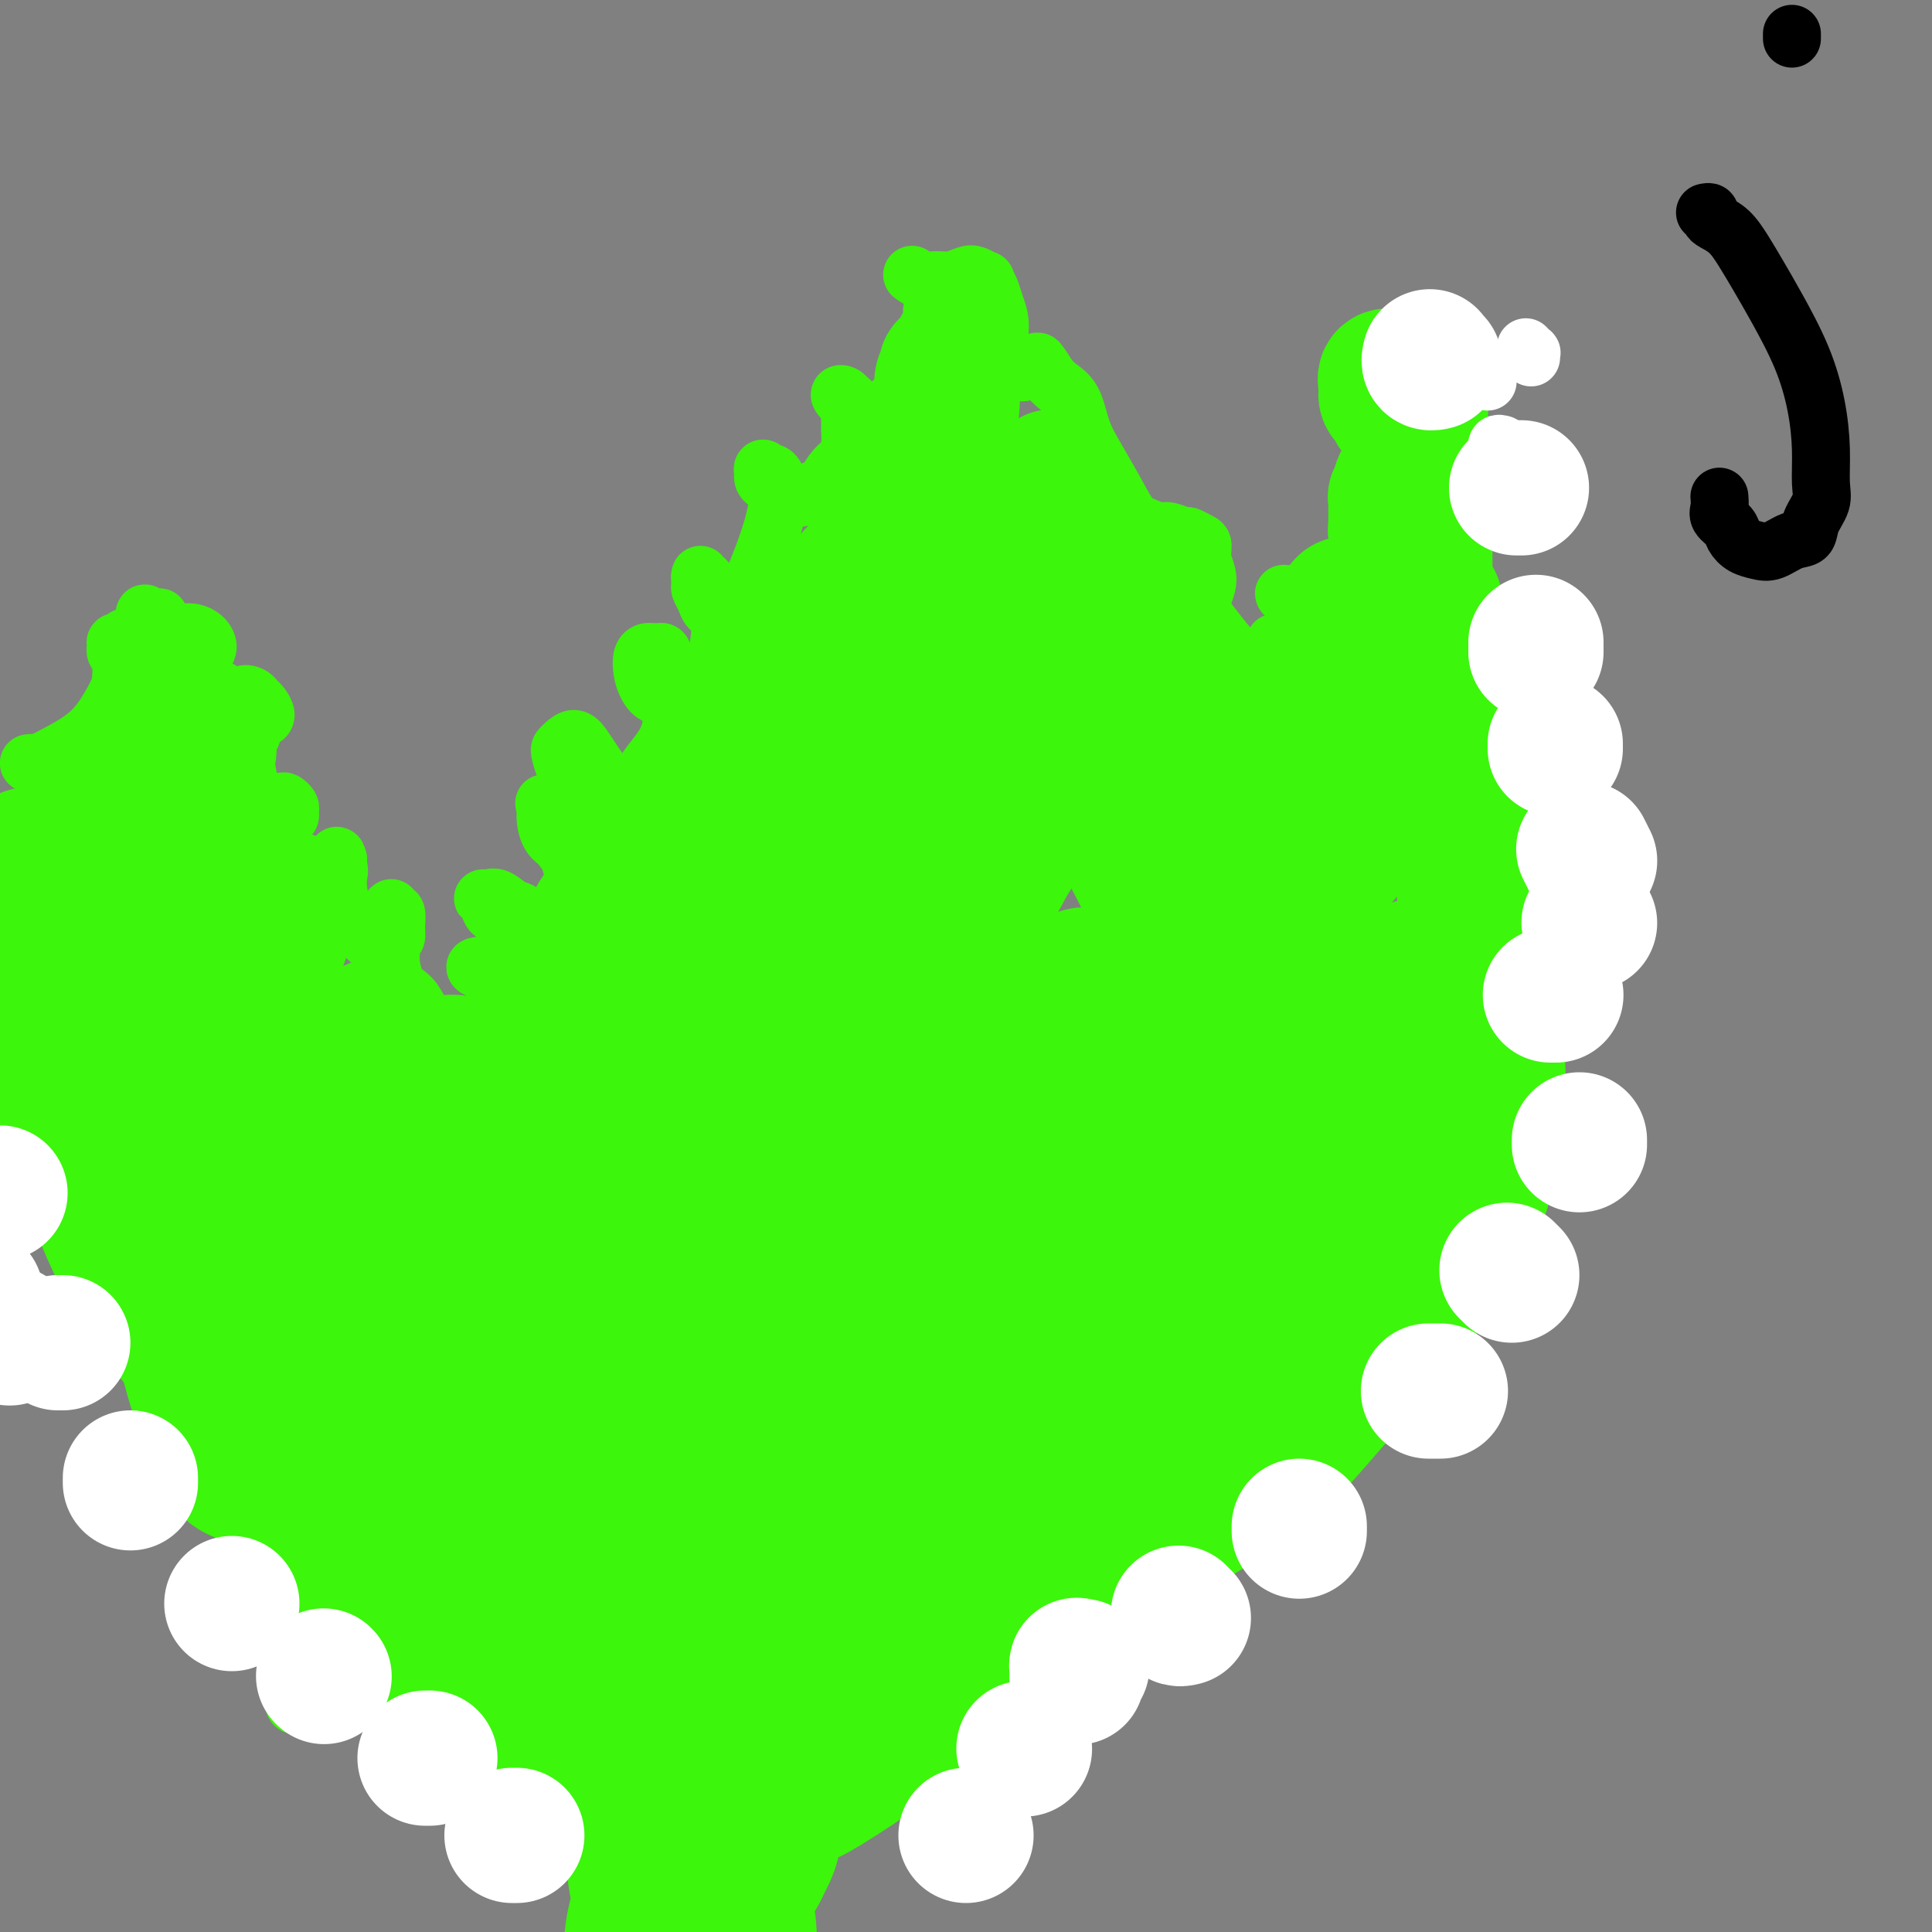 <svg viewBox='0 0 400 400' version='1.1' xmlns='http://www.w3.org/2000/svg' xmlns:xlink='http://www.w3.org/1999/xlink'><rect x="0" y="0" width="400" height="400" fill="#808080" stroke="none"/><g fill='none' stroke='#3CF60C' stroke-width='12' stroke-linecap='round' stroke-linejoin='round'><path d='M195,61c-0.423,0.005 -0.845,0.011 -1,0c-0.155,-0.011 -0.041,-0.037 0,0c0.041,0.037 0.011,0.139 0,0c-0.011,-0.139 -0.003,-0.517 0,-1c0.003,-0.483 0.002,-1.069 0,-1c-0.002,0.069 -0.005,0.795 0,1c0.005,0.205 0.016,-0.111 0,0c-0.016,0.111 -0.060,0.648 0,1c0.060,0.352 0.223,0.519 0,1c-0.223,0.481 -0.832,1.276 -1,2c-0.168,0.724 0.106,1.376 0,2c-0.106,0.624 -0.591,1.221 -1,2c-0.409,0.779 -0.743,1.742 -1,3c-0.257,1.258 -0.439,2.813 -1,4c-0.561,1.187 -1.501,2.006 -2,3c-0.499,0.994 -0.558,2.162 -1,3c-0.442,0.838 -1.269,1.346 -2,2c-0.731,0.654 -1.366,1.455 -2,2c-0.634,0.545 -1.265,0.836 -2,1c-0.735,0.164 -1.573,0.203 -2,0c-0.427,-0.203 -0.444,-0.646 -1,-1c-0.556,-0.354 -1.652,-0.617 -2,-1c-0.348,-0.383 0.051,-0.886 0,-1c-0.051,-0.114 -0.552,0.162 -1,0c-0.448,-0.162 -0.842,-0.760 -1,-1c-0.158,-0.240 -0.079,-0.120 0,0'/><path d='M174,82c-0.531,-0.693 0.642,-0.427 1,0c0.358,0.427 -0.101,1.013 0,1c0.101,-0.013 0.760,-0.626 1,0c0.240,0.626 0.062,2.489 0,3c-0.062,0.511 -0.008,-0.331 0,0c0.008,0.331 -0.030,1.837 0,3c0.030,1.163 0.126,1.985 0,3c-0.126,1.015 -0.475,2.222 -1,3c-0.525,0.778 -1.225,1.126 -2,2c-0.775,0.874 -1.626,2.272 -2,3c-0.374,0.728 -0.270,0.784 -1,1c-0.730,0.216 -2.295,0.591 -3,1c-0.705,0.409 -0.551,0.853 -1,1c-0.449,0.147 -1.500,-0.002 -2,0c-0.500,0.002 -0.449,0.155 -1,0c-0.551,-0.155 -1.702,-0.618 -2,-1c-0.298,-0.382 0.259,-0.681 0,-1c-0.259,-0.319 -1.333,-0.656 -2,-1c-0.667,-0.344 -0.926,-0.694 -1,-1c-0.074,-0.306 0.035,-0.566 0,-1c-0.035,-0.434 -0.216,-1.040 0,-1c0.216,0.040 0.829,0.726 1,1c0.171,0.274 -0.100,0.136 0,0c0.100,-0.136 0.571,-0.270 1,0c0.429,0.270 0.817,0.945 1,2c0.183,1.055 0.163,2.489 0,4c-0.163,1.511 -0.467,3.099 -1,5c-0.533,1.901 -1.295,4.115 -2,6c-0.705,1.885 -1.352,3.443 -2,5'/><path d='M156,120c-0.830,2.415 -0.407,0.451 -1,1c-0.593,0.549 -2.204,3.609 -3,5c-0.796,1.391 -0.776,1.113 -1,1c-0.224,-0.113 -0.691,-0.061 -1,0c-0.309,0.061 -0.461,0.133 -1,0c-0.539,-0.133 -1.465,-0.469 -2,-1c-0.535,-0.531 -0.679,-1.257 -1,-2c-0.321,-0.743 -0.819,-1.501 -1,-2c-0.181,-0.499 -0.044,-0.737 0,-1c0.044,-0.263 -0.003,-0.552 0,-1c0.003,-0.448 0.056,-1.056 0,-1c-0.056,0.056 -0.221,0.778 0,1c0.221,0.222 0.829,-0.054 1,0c0.171,0.054 -0.094,0.437 0,1c0.094,0.563 0.548,1.307 1,2c0.452,0.693 0.904,1.337 1,2c0.096,0.663 -0.162,1.345 0,2c0.162,0.655 0.745,1.282 1,2c0.255,0.718 0.182,1.527 0,3c-0.182,1.473 -0.474,3.610 -1,5c-0.526,1.390 -1.285,2.034 -2,3c-0.715,0.966 -1.385,2.254 -2,3c-0.615,0.746 -1.173,0.952 -2,1c-0.827,0.048 -1.921,-0.060 -3,0c-1.079,0.060 -2.142,0.289 -3,0c-0.858,-0.289 -1.510,-1.097 -2,-2c-0.490,-0.903 -0.819,-1.902 -1,-3c-0.181,-1.098 -0.213,-2.294 0,-3c0.213,-0.706 0.673,-0.921 1,-1c0.327,-0.079 0.522,-0.023 1,0c0.478,0.023 1.239,0.011 2,0'/><path d='M137,135c0.575,0.202 0.012,1.207 0,2c-0.012,0.793 0.528,1.373 1,2c0.472,0.627 0.877,1.301 1,2c0.123,0.699 -0.034,1.422 0,3c0.034,1.578 0.260,4.010 0,6c-0.260,1.990 -1.007,3.538 -2,5c-0.993,1.462 -2.234,2.838 -3,4c-0.766,1.162 -1.059,2.110 -2,3c-0.941,0.890 -2.532,1.722 -4,2c-1.468,0.278 -2.814,0.001 -4,0c-1.186,-0.001 -2.213,0.273 -3,0c-0.787,-0.273 -1.333,-1.095 -2,-2c-0.667,-0.905 -1.455,-1.894 -2,-3c-0.545,-1.106 -0.848,-2.330 -1,-3c-0.152,-0.670 -0.154,-0.787 0,-1c0.154,-0.213 0.465,-0.521 1,-1c0.535,-0.479 1.296,-1.131 2,-1c0.704,0.131 1.352,1.043 2,2c0.648,0.957 1.294,1.960 2,3c0.706,1.040 1.470,2.118 2,3c0.530,0.882 0.827,1.570 1,3c0.173,1.430 0.222,3.604 0,5c-0.222,1.396 -0.717,2.014 -1,3c-0.283,0.986 -0.356,2.340 -1,3c-0.644,0.660 -1.861,0.626 -3,1c-1.139,0.374 -2.200,1.155 -3,1c-0.800,-0.155 -1.339,-1.246 -2,-2c-0.661,-0.754 -1.445,-1.171 -2,-2c-0.555,-0.829 -0.880,-2.069 -1,-3c-0.120,-0.931 -0.034,-1.552 0,-2c0.034,-0.448 0.017,-0.724 0,-1'/><path d='M113,167c-0.745,-1.526 -0.107,-0.341 0,0c0.107,0.341 -0.317,-0.160 0,0c0.317,0.160 1.375,0.983 2,2c0.625,1.017 0.816,2.230 1,3c0.184,0.770 0.361,1.098 1,3c0.639,1.902 1.739,5.380 2,7c0.261,1.620 -0.317,1.384 -1,2c-0.683,0.616 -1.472,2.086 -2,3c-0.528,0.914 -0.795,1.272 -2,2c-1.205,0.728 -3.346,1.827 -5,2c-1.654,0.173 -2.819,-0.580 -4,-1c-1.181,-0.420 -2.378,-0.507 -3,-1c-0.622,-0.493 -0.669,-1.393 -1,-2c-0.331,-0.607 -0.947,-0.922 -1,-1c-0.053,-0.078 0.457,0.079 1,0c0.543,-0.079 1.119,-0.396 2,0c0.881,0.396 2.068,1.504 3,2c0.932,0.496 1.609,0.378 2,1c0.391,0.622 0.495,1.983 1,3c0.505,1.017 1.412,1.692 2,2c0.588,0.308 0.856,0.251 1,1c0.144,0.749 0.162,2.306 0,3c-0.162,0.694 -0.505,0.527 -1,1c-0.495,0.473 -1.140,1.587 -2,2c-0.860,0.413 -1.933,0.125 -3,0c-1.067,-0.125 -2.129,-0.086 -3,0c-0.871,0.086 -1.553,0.219 -2,0c-0.447,-0.219 -0.659,-0.790 -1,-1c-0.341,-0.210 -0.812,-0.060 -1,0c-0.188,0.060 -0.094,0.030 0,0'/><path d='M99,200c-1.429,0.081 -0.000,0.783 1,1c1.000,0.217 1.572,-0.050 2,0c0.428,0.050 0.713,0.418 1,1c0.287,0.582 0.576,1.379 1,2c0.424,0.621 0.985,1.066 1,2c0.015,0.934 -0.514,2.355 -1,3c-0.486,0.645 -0.928,0.513 -2,1c-1.072,0.487 -2.774,1.595 -4,2c-1.226,0.405 -1.975,0.109 -3,0c-1.025,-0.109 -2.325,-0.030 -3,0c-0.675,0.030 -0.724,0.012 -1,0c-0.276,-0.012 -0.778,-0.017 -1,0c-0.222,0.017 -0.165,0.056 0,0c0.165,-0.056 0.436,-0.209 1,0c0.564,0.209 1.420,0.778 2,1c0.580,0.222 0.886,0.097 1,0c0.114,-0.097 0.038,-0.166 0,0c-0.038,0.166 -0.036,0.566 0,1c0.036,0.434 0.108,0.901 0,1c-0.108,0.099 -0.396,-0.170 -1,0c-0.604,0.170 -1.524,0.777 -2,1c-0.476,0.223 -0.510,0.060 -1,0c-0.490,-0.060 -1.438,-0.016 -2,0c-0.562,0.016 -0.738,0.004 -1,0c-0.262,-0.004 -0.609,-0.001 -1,0c-0.391,0.001 -0.827,0.000 -1,0c-0.173,-0.000 -0.085,-0.000 0,0c0.085,0.000 0.167,0.000 0,0c-0.167,-0.000 -0.584,-0.000 -1,0'/><path d='M84,216c-3.111,1.146 -0.890,0.511 0,0c0.890,-0.511 0.449,-0.899 0,-1c-0.449,-0.101 -0.905,0.083 -1,0c-0.095,-0.083 0.172,-0.433 0,-1c-0.172,-0.567 -0.782,-1.351 -1,-2c-0.218,-0.649 -0.044,-1.164 0,-2c0.044,-0.836 -0.041,-1.994 0,-3c0.041,-1.006 0.207,-1.860 0,-3c-0.207,-1.140 -0.788,-2.567 -1,-4c-0.212,-1.433 -0.057,-2.872 0,-4c0.057,-1.128 0.014,-1.944 0,-3c-0.014,-1.056 0.000,-2.352 0,-3c-0.000,-0.648 -0.014,-0.647 0,-1c0.014,-0.353 0.057,-1.058 0,-1c-0.057,0.058 -0.214,0.881 0,1c0.214,0.119 0.800,-0.465 1,0c0.200,0.465 0.013,1.981 0,3c-0.013,1.019 0.148,1.543 0,2c-0.148,0.457 -0.606,0.848 -1,1c-0.394,0.152 -0.724,0.063 -1,0c-0.276,-0.063 -0.497,-0.102 -1,0c-0.503,0.102 -1.287,0.344 -2,0c-0.713,-0.344 -1.354,-1.275 -2,-2c-0.646,-0.725 -1.298,-1.244 -2,-2c-0.702,-0.756 -1.456,-1.747 -2,-3c-0.544,-1.253 -0.878,-2.767 -1,-4c-0.122,-1.233 -0.033,-2.186 0,-3c0.033,-0.814 0.009,-1.488 0,-2c-0.009,-0.512 -0.003,-0.860 0,-1c0.003,-0.140 0.001,-0.070 0,0'/><path d='M70,178c-0.487,-1.884 -0.206,-0.095 0,1c0.206,1.095 0.337,1.495 0,2c-0.337,0.505 -1.140,1.114 -2,2c-0.860,0.886 -1.776,2.050 -3,3c-1.224,0.950 -2.756,1.686 -4,2c-1.244,0.314 -2.201,0.205 -3,0c-0.799,-0.205 -1.441,-0.507 -2,-1c-0.559,-0.493 -1.037,-1.176 -1,-2c0.037,-0.824 0.588,-1.789 1,-3c0.412,-1.211 0.684,-2.667 1,-4c0.316,-1.333 0.674,-2.542 1,-4c0.326,-1.458 0.620,-3.165 1,-4c0.380,-0.835 0.847,-0.798 1,-1c0.153,-0.202 -0.008,-0.642 0,-1c0.008,-0.358 0.186,-0.634 0,-1c-0.186,-0.366 -0.736,-0.820 -1,-1c-0.264,-0.180 -0.241,-0.084 -1,0c-0.759,0.084 -2.298,0.158 -3,0c-0.702,-0.158 -0.566,-0.546 -1,-1c-0.434,-0.454 -1.438,-0.972 -2,-2c-0.562,-1.028 -0.684,-2.567 -1,-4c-0.316,-1.433 -0.827,-2.762 -1,-4c-0.173,-1.238 -0.008,-2.386 0,-3c0.008,-0.614 -0.142,-0.693 0,-1c0.142,-0.307 0.575,-0.843 1,-1c0.425,-0.157 0.843,0.063 1,0c0.157,-0.063 0.053,-0.409 0,0c-0.053,0.409 -0.055,1.574 0,2c0.055,0.426 0.169,0.115 0,0c-0.169,-0.115 -0.620,-0.033 -1,0c-0.380,0.033 -0.690,0.016 -1,0'/><path d='M50,152c-0.480,0.351 -0.679,0.229 -1,0c-0.321,-0.229 -0.764,-0.566 -1,-1c-0.236,-0.434 -0.267,-0.965 0,-2c0.267,-1.035 0.831,-2.575 1,-3c0.169,-0.425 -0.057,0.266 0,0c0.057,-0.266 0.398,-1.490 1,-2c0.602,-0.510 1.465,-0.305 2,0c0.535,0.305 0.743,0.711 1,1c0.257,0.289 0.565,0.460 1,1c0.435,0.540 0.997,1.448 1,2c0.003,0.552 -0.555,0.749 -1,1c-0.445,0.251 -0.778,0.558 -1,1c-0.222,0.442 -0.331,1.021 -1,1c-0.669,-0.021 -1.896,-0.641 -3,-1c-1.104,-0.359 -2.085,-0.456 -3,-1c-0.915,-0.544 -1.762,-1.536 -3,-3c-1.238,-1.464 -2.865,-3.401 -4,-5c-1.135,-1.599 -1.776,-2.860 -2,-4c-0.224,-1.140 -0.029,-2.160 0,-3c0.029,-0.840 -0.107,-1.501 0,-2c0.107,-0.499 0.456,-0.836 1,-1c0.544,-0.164 1.282,-0.157 2,0c0.718,0.157 1.417,0.462 2,1c0.583,0.538 1.049,1.308 1,2c-0.049,0.692 -0.615,1.308 -1,2c-0.385,0.692 -0.589,1.462 -1,2c-0.411,0.538 -1.027,0.843 -2,1c-0.973,0.157 -2.302,0.166 -3,0c-0.698,-0.166 -0.765,-0.506 -1,-1c-0.235,-0.494 -0.639,-1.141 -1,-2c-0.361,-0.859 -0.681,-1.929 -1,-3'/><path d='M33,133c-0.928,-1.562 -0.249,-2.467 0,-3c0.249,-0.533 0.067,-0.694 0,-1c-0.067,-0.306 -0.018,-0.759 0,-1c0.018,-0.241 0.006,-0.271 0,0c-0.006,0.271 -0.005,0.843 0,1c0.005,0.157 0.013,-0.102 0,0c-0.013,0.102 -0.046,0.564 0,1c0.046,0.436 0.170,0.846 0,1c-0.170,0.154 -0.634,0.052 -1,0c-0.366,-0.052 -0.634,-0.055 -1,0c-0.366,0.055 -0.831,0.168 -1,0c-0.169,-0.168 -0.043,-0.616 0,-1c0.043,-0.384 0.001,-0.703 0,-1c-0.001,-0.297 0.038,-0.570 0,-1c-0.038,-0.430 -0.154,-1.016 0,-1c0.154,0.016 0.578,0.634 1,1c0.422,0.366 0.842,0.480 1,1c0.158,0.520 0.055,1.446 0,2c-0.055,0.554 -0.060,0.738 0,1c0.060,0.262 0.185,0.603 0,1c-0.185,0.397 -0.680,0.849 -1,1c-0.320,0.151 -0.464,0.002 -1,0c-0.536,-0.002 -1.465,0.143 -2,0c-0.535,-0.143 -0.675,-0.574 -1,-1c-0.325,-0.426 -0.833,-0.846 -1,-1c-0.167,-0.154 0.008,-0.041 0,0c-0.008,0.041 -0.198,0.011 0,0c0.198,-0.011 0.784,-0.003 1,0c0.216,0.003 0.062,0.001 0,0c-0.062,-0.001 -0.031,-0.000 0,0'/><path d='M27,132c-0.632,-0.083 -0.212,0.710 0,1c0.212,0.290 0.214,0.078 0,0c-0.214,-0.078 -0.646,-0.022 -1,0c-0.354,0.022 -0.630,0.009 -1,0c-0.370,-0.009 -0.832,-0.014 -1,0c-0.168,0.014 -0.041,0.046 0,0c0.041,-0.046 -0.003,-0.171 0,0c0.003,0.171 0.052,0.638 0,1c-0.052,0.362 -0.204,0.620 0,1c0.204,0.380 0.765,0.881 1,2c0.235,1.119 0.143,2.855 0,4c-0.143,1.145 -0.336,1.698 -1,3c-0.664,1.302 -1.799,3.354 -3,5c-1.201,1.646 -2.470,2.886 -4,4c-1.530,1.114 -3.323,2.102 -5,3c-1.677,0.898 -3.238,1.705 -4,2c-0.762,0.295 -0.724,0.078 -1,0c-0.276,-0.078 -0.866,-0.019 -1,0c-0.134,0.019 0.187,-0.004 1,0c0.813,0.004 2.117,0.035 3,0c0.883,-0.035 1.345,-0.138 2,0c0.655,0.138 1.502,0.515 2,1c0.498,0.485 0.648,1.076 1,2c0.352,0.924 0.908,2.180 1,4c0.092,1.820 -0.279,4.203 -1,7c-0.721,2.797 -1.791,6.007 -3,9c-1.209,2.993 -2.556,5.767 -4,8c-1.444,2.233 -2.984,3.924 -4,5c-1.016,1.076 -1.508,1.538 -2,2'/><path d='M2,196c-2.158,3.939 -1.052,1.787 -1,1c0.052,-0.787 -0.949,-0.208 -1,0c-0.051,0.208 0.850,0.044 2,0c1.150,-0.044 2.550,0.031 4,0c1.450,-0.031 2.952,-0.167 4,0c1.048,0.167 1.643,0.638 2,1c0.357,0.362 0.476,0.617 1,2c0.524,1.383 1.453,3.895 2,6c0.547,2.105 0.712,3.804 0,7c-0.712,3.196 -2.299,7.891 -3,10c-0.701,2.109 -0.514,1.634 -1,2c-0.486,0.366 -1.645,1.573 -2,2c-0.355,0.427 0.094,0.072 0,0c-0.094,-0.072 -0.730,0.138 -1,0c-0.270,-0.138 -0.175,-0.623 0,-1c0.175,-0.377 0.429,-0.645 1,-1c0.571,-0.355 1.460,-0.797 2,-1c0.540,-0.203 0.733,-0.169 1,0c0.267,0.169 0.608,0.472 1,1c0.392,0.528 0.833,1.282 1,2c0.167,0.718 0.059,1.399 0,2c-0.059,0.601 -0.068,1.121 0,2c0.068,0.879 0.213,2.116 0,3c-0.213,0.884 -0.784,1.417 -1,2c-0.216,0.583 -0.078,1.218 0,2c0.078,0.782 0.097,1.711 0,2c-0.097,0.289 -0.311,-0.064 0,0c0.311,0.064 1.145,0.543 2,1c0.855,0.457 1.730,0.892 3,1c1.270,0.108 2.934,-0.112 4,0c1.066,0.112 1.533,0.556 2,1'/><path d='M24,243c1.606,0.553 1.121,0.935 1,1c-0.121,0.065 0.121,-0.186 0,1c-0.121,1.186 -0.607,3.811 -1,5c-0.393,1.189 -0.695,0.944 -1,1c-0.305,0.056 -0.612,0.414 -1,1c-0.388,0.586 -0.855,1.399 -1,2c-0.145,0.601 0.034,0.990 0,1c-0.034,0.010 -0.280,-0.359 0,0c0.280,0.359 1.088,1.444 2,2c0.912,0.556 1.930,0.581 3,1c1.070,0.419 2.193,1.232 3,2c0.807,0.768 1.299,1.492 2,3c0.701,1.508 1.611,3.801 2,6c0.389,2.199 0.258,4.303 0,6c-0.258,1.697 -0.643,2.988 -1,4c-0.357,1.012 -0.685,1.746 -1,2c-0.315,0.254 -0.618,0.027 -1,0c-0.382,-0.027 -0.845,0.147 -1,0c-0.155,-0.147 -0.002,-0.615 0,-1c0.002,-0.385 -0.147,-0.687 0,-1c0.147,-0.313 0.590,-0.636 1,-1c0.410,-0.364 0.789,-0.768 1,-1c0.211,-0.232 0.256,-0.292 1,0c0.744,0.292 2.186,0.935 3,1c0.814,0.065 1.000,-0.448 1,0c0.000,0.448 -0.186,1.857 0,3c0.186,1.143 0.743,2.019 1,3c0.257,0.981 0.213,2.067 0,3c-0.213,0.933 -0.596,1.713 -1,2c-0.404,0.287 -0.830,0.082 -1,0c-0.170,-0.082 -0.085,-0.041 0,0'/><path d='M35,289c-0.049,1.702 -0.172,0.455 0,0c0.172,-0.455 0.640,-0.120 1,0c0.360,0.120 0.611,0.023 2,0c1.389,-0.023 3.917,0.027 5,0c1.083,-0.027 0.721,-0.132 1,0c0.279,0.132 1.199,0.501 2,1c0.801,0.499 1.483,1.127 2,2c0.517,0.873 0.871,1.990 1,3c0.129,1.010 0.034,1.912 0,3c-0.034,1.088 -0.009,2.360 0,3c0.009,0.640 -0.000,0.647 0,1c0.000,0.353 0.009,1.051 0,1c-0.009,-0.051 -0.035,-0.851 0,-1c0.035,-0.149 0.132,0.354 1,0c0.868,-0.354 2.509,-1.564 4,-2c1.491,-0.436 2.834,-0.098 4,0c1.166,0.098 2.154,-0.046 3,0c0.846,0.046 1.548,0.281 2,1c0.452,0.719 0.653,1.924 1,3c0.347,1.076 0.839,2.025 1,3c0.161,0.975 -0.010,1.975 0,3c0.010,1.025 0.201,2.076 0,3c-0.201,0.924 -0.795,1.723 -1,2c-0.205,0.277 -0.021,0.032 0,0c0.021,-0.032 -0.121,0.149 0,0c0.121,-0.149 0.507,-0.628 1,-1c0.493,-0.372 1.094,-0.639 2,-1c0.906,-0.361 2.116,-0.818 3,-1c0.884,-0.182 1.442,-0.091 2,0'/><path d='M72,312c1.172,-0.100 0.603,0.148 1,1c0.397,0.852 1.761,2.306 2,6c0.239,3.694 -0.646,9.627 -1,12c-0.354,2.373 -0.177,1.187 0,0'/><path d='M62,353c0.118,-0.018 0.235,-0.037 0,0c-0.235,0.037 -0.823,0.129 -1,0c-0.177,-0.129 0.056,-0.480 0,-1c-0.056,-0.520 -0.400,-1.208 1,-4c1.400,-2.792 4.544,-7.688 7,-12c2.456,-4.312 4.225,-8.041 7,-11c2.775,-2.959 6.555,-5.149 9,-7c2.445,-1.851 3.556,-3.363 5,-4c1.444,-0.637 3.221,-0.401 4,0c0.779,0.401 0.560,0.965 1,2c0.440,1.035 1.541,2.540 2,4c0.459,1.460 0.278,2.875 0,4c-0.278,1.125 -0.651,1.962 -1,3c-0.349,1.038 -0.672,2.278 -1,3c-0.328,0.722 -0.659,0.927 -1,1c-0.341,0.073 -0.691,0.016 -1,0c-0.309,-0.016 -0.575,0.011 -1,0c-0.425,-0.011 -1.008,-0.059 -1,0c0.008,0.059 0.606,0.226 1,0c0.394,-0.226 0.583,-0.846 1,-1c0.417,-0.154 1.064,0.159 2,0c0.936,-0.159 2.163,-0.789 3,-1c0.837,-0.211 1.284,-0.003 2,0c0.716,0.003 1.700,-0.198 2,0c0.300,0.198 -0.085,0.795 0,1c0.085,0.205 0.638,0.017 1,0c0.362,-0.017 0.532,0.138 1,0c0.468,-0.138 1.234,-0.569 2,-1'/><path d='M106,329c2.631,-0.309 2.207,-0.080 3,0c0.793,0.080 2.802,0.011 4,0c1.198,-0.011 1.586,0.036 2,0c0.414,-0.036 0.855,-0.153 1,0c0.145,0.153 -0.006,0.577 0,1c0.006,0.423 0.170,0.845 0,1c-0.170,0.155 -0.675,0.041 -1,0c-0.325,-0.041 -0.470,-0.011 -1,0c-0.530,0.011 -1.444,0.003 -2,0c-0.556,-0.003 -0.752,-0.000 -1,0c-0.248,0.000 -0.547,-0.001 -1,0c-0.453,0.001 -1.060,0.005 -1,0c0.060,-0.005 0.786,-0.018 2,0c1.214,0.018 2.917,0.068 4,0c1.083,-0.068 1.545,-0.254 3,0c1.455,0.254 3.902,0.950 5,1c1.098,0.050 0.849,-0.544 1,0c0.151,0.544 0.704,2.227 1,3c0.296,0.773 0.335,0.638 0,1c-0.335,0.362 -1.046,1.222 -2,2c-0.954,0.778 -2.152,1.473 -3,2c-0.848,0.527 -1.347,0.887 -2,1c-0.653,0.113 -1.462,-0.022 -2,0c-0.538,0.022 -0.807,0.202 -1,0c-0.193,-0.202 -0.311,-0.787 0,-1c0.311,-0.213 1.051,-0.055 2,0c0.949,0.055 2.108,0.006 3,0c0.892,-0.006 1.517,0.029 2,0c0.483,-0.029 0.822,-0.123 1,0c0.178,0.123 0.194,0.464 0,1c-0.194,0.536 -0.597,1.268 -1,2'/><path d='M122,343c-0.045,0.602 0.342,0.608 0,1c-0.342,0.392 -1.412,1.170 -2,2c-0.588,0.830 -0.695,1.713 -1,2c-0.305,0.287 -0.810,-0.022 -1,0c-0.190,0.022 -0.065,0.373 0,1c0.065,0.627 0.070,1.529 0,2c-0.070,0.471 -0.215,0.513 0,1c0.215,0.487 0.790,1.421 1,2c0.210,0.579 0.056,0.802 0,2c-0.056,1.198 -0.015,3.371 0,5c0.015,1.629 0.005,2.713 0,4c-0.005,1.287 -0.004,2.776 0,4c0.004,1.224 0.011,2.184 0,3c-0.011,0.816 -0.039,1.486 0,2c0.039,0.514 0.147,0.870 0,1c-0.147,0.130 -0.547,0.035 0,0c0.547,-0.035 2.040,-0.011 3,0c0.960,0.011 1.385,0.009 2,0c0.615,-0.009 1.419,-0.025 2,0c0.581,0.025 0.937,0.089 1,0c0.063,-0.089 -0.169,-0.333 0,0c0.169,0.333 0.739,1.242 1,2c0.261,0.758 0.213,1.365 0,2c-0.213,0.635 -0.593,1.299 -1,2c-0.407,0.701 -0.842,1.441 -1,2c-0.158,0.559 -0.039,0.937 0,1c0.039,0.063 -0.000,-0.190 0,0c0.000,0.190 0.041,0.824 0,1c-0.041,0.176 -0.165,-0.107 0,0c0.165,0.107 0.619,0.602 1,1c0.381,0.398 0.691,0.699 1,1'/><path d='M128,387c0.014,1.545 0.048,0.407 0,0c-0.048,-0.407 -0.178,-0.085 0,0c0.178,0.085 0.664,-0.069 1,-1c0.336,-0.931 0.524,-2.640 1,-5c0.476,-2.360 1.242,-5.370 2,-8c0.758,-2.630 1.509,-4.880 2,-7c0.491,-2.120 0.723,-4.109 1,-6c0.277,-1.891 0.599,-3.685 1,-5c0.401,-1.315 0.880,-2.150 1,-3c0.120,-0.850 -0.119,-1.714 0,-2c0.119,-0.286 0.596,0.007 1,0c0.404,-0.007 0.735,-0.313 1,0c0.265,0.313 0.465,1.247 1,2c0.535,0.753 1.406,1.326 2,2c0.594,0.674 0.910,1.448 1,2c0.090,0.552 -0.046,0.883 0,1c0.046,0.117 0.275,0.019 0,-1c-0.275,-1.019 -1.055,-2.958 -2,-5c-0.945,-2.042 -2.054,-4.186 -3,-6c-0.946,-1.814 -1.730,-3.299 -2,-5c-0.270,-1.701 -0.027,-3.619 0,-5c0.027,-1.381 -0.161,-2.226 0,-3c0.161,-0.774 0.672,-1.475 1,-2c0.328,-0.525 0.473,-0.872 1,-1c0.527,-0.128 1.436,-0.037 2,0c0.564,0.037 0.782,0.018 1,0'/><path d='M141,329c0.767,-0.536 0.184,-0.374 0,0c-0.184,0.374 0.032,0.962 0,1c-0.032,0.038 -0.311,-0.474 0,-1c0.311,-0.526 1.214,-1.067 2,-2c0.786,-0.933 1.456,-2.257 3,-3c1.544,-0.743 3.962,-0.904 6,-1c2.038,-0.096 3.695,-0.128 5,0c1.305,0.128 2.258,0.416 3,1c0.742,0.584 1.271,1.463 2,2c0.729,0.537 1.656,0.733 2,1c0.344,0.267 0.103,0.605 0,1c-0.103,0.395 -0.070,0.848 0,1c0.070,0.152 0.176,0.004 0,0c-0.176,-0.004 -0.636,0.137 -1,0c-0.364,-0.137 -0.633,-0.551 -1,-1c-0.367,-0.449 -0.831,-0.934 -1,-1c-0.169,-0.066 -0.041,0.287 0,0c0.041,-0.287 -0.005,-1.214 0,-2c0.005,-0.786 0.060,-1.432 1,-2c0.940,-0.568 2.767,-1.059 4,-1c1.233,0.059 1.874,0.666 3,1c1.126,0.334 2.736,0.395 4,1c1.264,0.605 2.181,1.755 3,3c0.819,1.245 1.542,2.584 2,4c0.458,1.416 0.653,2.910 1,4c0.347,1.090 0.846,1.777 1,2c0.154,0.223 -0.035,-0.017 0,0c0.035,0.017 0.296,0.291 1,0c0.704,-0.291 1.852,-1.145 3,-2'/><path d='M184,335c1.010,-0.781 2.034,-1.734 3,-3c0.966,-1.266 1.873,-2.847 4,-5c2.127,-2.153 5.474,-4.880 7,-6c1.526,-1.120 1.232,-0.634 2,-1c0.768,-0.366 2.599,-1.583 4,-2c1.401,-0.417 2.371,-0.032 3,0c0.629,0.032 0.916,-0.289 1,0c0.084,0.289 -0.035,1.188 0,2c0.035,0.812 0.224,1.538 0,2c-0.224,0.462 -0.860,0.660 -1,1c-0.140,0.340 0.217,0.820 0,1c-0.217,0.180 -1.006,0.058 -1,0c0.006,-0.058 0.809,-0.053 1,0c0.191,0.053 -0.231,0.154 0,0c0.231,-0.154 1.113,-0.563 2,-1c0.887,-0.437 1.779,-0.902 3,-1c1.221,-0.098 2.771,0.171 4,0c1.229,-0.171 2.136,-0.783 3,-1c0.864,-0.217 1.683,-0.038 2,0c0.317,0.038 0.130,-0.065 0,0c-0.130,0.065 -0.204,0.299 0,0c0.204,-0.299 0.687,-1.131 1,-2c0.313,-0.869 0.458,-1.774 1,-3c0.542,-1.226 1.482,-2.772 2,-4c0.518,-1.228 0.615,-2.138 1,-3c0.385,-0.862 1.059,-1.676 2,-2c0.941,-0.324 2.149,-0.159 3,0c0.851,0.159 1.344,0.312 2,1c0.656,0.688 1.473,1.911 2,3c0.527,1.089 0.763,2.045 1,3'/><path d='M236,314c1.281,1.880 0.484,3.078 0,4c-0.484,0.922 -0.654,1.566 -1,2c-0.346,0.434 -0.868,0.656 -1,1c-0.132,0.344 0.125,0.809 0,1c-0.125,0.191 -0.633,0.110 -1,0c-0.367,-0.110 -0.594,-0.247 -1,-1c-0.406,-0.753 -0.990,-2.121 -1,-4c-0.010,-1.879 0.553,-4.270 1,-6c0.447,-1.730 0.778,-2.800 2,-4c1.222,-1.200 3.336,-2.530 5,-3c1.664,-0.470 2.879,-0.079 4,0c1.121,0.079 2.150,-0.155 3,0c0.850,0.155 1.522,0.700 2,1c0.478,0.300 0.763,0.357 1,1c0.237,0.643 0.427,1.872 0,3c-0.427,1.128 -1.470,2.154 -2,3c-0.530,0.846 -0.547,1.510 -1,2c-0.453,0.490 -1.343,0.805 -2,1c-0.657,0.195 -1.081,0.269 -1,0c0.081,-0.269 0.669,-0.881 1,-1c0.331,-0.119 0.407,0.255 1,0c0.593,-0.255 1.704,-1.139 3,-2c1.296,-0.861 2.778,-1.698 4,-2c1.222,-0.302 2.184,-0.067 3,0c0.816,0.067 1.487,-0.034 2,0c0.513,0.034 0.869,0.201 1,0c0.131,-0.201 0.037,-0.772 0,-1c-0.037,-0.228 -0.019,-0.114 0,0'/><path d='M258,309c2.081,-1.051 0.283,-0.677 0,-1c-0.283,-0.323 0.947,-1.341 3,-3c2.053,-1.659 4.928,-3.959 6,-5c1.072,-1.041 0.340,-0.824 1,-1c0.660,-0.176 2.711,-0.744 4,-1c1.289,-0.256 1.817,-0.199 2,0c0.183,0.199 0.022,0.539 0,1c-0.022,0.461 0.096,1.043 0,2c-0.096,0.957 -0.406,2.289 -1,3c-0.594,0.711 -1.471,0.801 -2,1c-0.529,0.199 -0.709,0.508 -1,1c-0.291,0.492 -0.694,1.166 -1,0c-0.306,-1.166 -0.515,-4.173 0,-7c0.515,-2.827 1.753,-5.475 3,-8c1.247,-2.525 2.501,-4.929 4,-7c1.499,-2.071 3.243,-3.811 5,-5c1.757,-1.189 3.527,-1.826 5,-2c1.473,-0.174 2.648,0.117 3,0c0.352,-0.117 -0.121,-0.642 0,0c0.121,0.642 0.836,2.449 1,4c0.164,1.551 -0.222,2.844 -1,4c-0.778,1.156 -1.948,2.174 -3,3c-1.052,0.826 -1.987,1.460 -3,2c-1.013,0.540 -2.106,0.987 -3,0c-0.894,-0.987 -1.591,-3.406 -2,-5c-0.409,-1.594 -0.531,-2.361 0,-4c0.531,-1.639 1.714,-4.149 3,-6c1.286,-1.851 2.675,-3.043 4,-4c1.325,-0.957 2.588,-1.681 4,-2c1.412,-0.319 2.975,-0.234 4,0c1.025,0.234 1.513,0.617 2,1'/><path d='M295,270c1.097,0.564 0.840,1.475 1,2c0.160,0.525 0.736,0.666 1,1c0.264,0.334 0.217,0.863 0,1c-0.217,0.137 -0.603,-0.116 -1,0c-0.397,0.116 -0.805,0.602 -1,0c-0.195,-0.602 -0.176,-2.292 0,-4c0.176,-1.708 0.509,-3.435 1,-5c0.491,-1.565 1.142,-2.967 2,-4c0.858,-1.033 1.925,-1.696 3,-2c1.075,-0.304 2.158,-0.250 3,0c0.842,0.250 1.443,0.694 2,1c0.557,0.306 1.069,0.473 1,1c-0.069,0.527 -0.720,1.413 -1,2c-0.280,0.587 -0.187,0.874 -1,1c-0.813,0.126 -2.530,0.089 -4,0c-1.470,-0.089 -2.694,-0.231 -4,-1c-1.306,-0.769 -2.694,-2.165 -4,-4c-1.306,-1.835 -2.531,-4.108 -3,-6c-0.469,-1.892 -0.183,-3.403 0,-5c0.183,-1.597 0.262,-3.279 1,-5c0.738,-1.721 2.135,-3.482 3,-5c0.865,-1.518 1.199,-2.794 2,-4c0.801,-1.206 2.068,-2.342 3,-3c0.932,-0.658 1.529,-0.839 2,-1c0.471,-0.161 0.817,-0.303 1,0c0.183,0.303 0.203,1.049 0,2c-0.203,0.951 -0.629,2.106 -1,3c-0.371,0.894 -0.687,1.528 -1,2c-0.313,0.472 -0.623,0.781 -1,1c-0.377,0.219 -0.822,0.348 -1,0c-0.178,-0.348 -0.089,-1.174 0,-2'/><path d='M298,236c-0.386,-0.574 0.649,-5.009 1,-7c0.351,-1.991 0.016,-1.539 1,-4c0.984,-2.461 3.286,-7.837 4,-10c0.714,-2.163 -0.159,-1.113 0,-1c0.159,0.113 1.349,-0.709 2,-1c0.651,-0.291 0.763,-0.050 1,0c0.237,0.050 0.600,-0.092 1,0c0.400,0.092 0.838,0.416 1,1c0.162,0.584 0.049,1.426 0,2c-0.049,0.574 -0.035,0.878 0,1c0.035,0.122 0.089,0.061 0,0c-0.089,-0.061 -0.322,-0.123 0,-1c0.322,-0.877 1.200,-2.568 2,-4c0.800,-1.432 1.524,-2.604 2,-4c0.476,-1.396 0.706,-3.015 1,-4c0.294,-0.985 0.653,-1.337 1,-2c0.347,-0.663 0.682,-1.638 1,-2c0.318,-0.362 0.618,-0.111 1,0c0.382,0.111 0.845,0.082 1,0c0.155,-0.082 0.001,-0.218 0,0c-0.001,0.218 0.152,0.789 0,1c-0.152,0.211 -0.608,0.062 -1,0c-0.392,-0.062 -0.721,-0.039 -1,0c-0.279,0.039 -0.508,0.093 -1,0c-0.492,-0.093 -1.248,-0.331 -2,-1c-0.752,-0.669 -1.501,-1.767 -2,-3c-0.499,-1.233 -0.750,-2.601 -1,-4c-0.250,-1.399 -0.500,-2.828 0,-4c0.500,-1.172 1.750,-2.086 3,-3'/><path d='M313,186c1.159,-1.296 2.558,-1.036 4,-1c1.442,0.036 2.927,-0.152 4,0c1.073,0.152 1.732,0.642 2,1c0.268,0.358 0.144,0.582 0,1c-0.144,0.418 -0.308,1.031 -1,2c-0.692,0.969 -1.913,2.296 -3,3c-1.087,0.704 -2.040,0.786 -3,1c-0.960,0.214 -1.927,0.560 -3,0c-1.073,-0.560 -2.250,-2.027 -3,-4c-0.750,-1.973 -1.072,-4.452 -1,-7c0.072,-2.548 0.537,-5.166 1,-7c0.463,-1.834 0.923,-2.883 2,-4c1.077,-1.117 2.771,-2.302 4,-3c1.229,-0.698 1.992,-0.908 3,-1c1.008,-0.092 2.259,-0.067 3,0c0.741,0.067 0.971,0.175 1,1c0.029,0.825 -0.143,2.367 0,3c0.143,0.633 0.599,0.355 0,1c-0.599,0.645 -2.254,2.211 -3,3c-0.746,0.789 -0.582,0.800 -1,1c-0.418,0.200 -1.419,0.590 -2,1c-0.581,0.410 -0.743,0.842 -1,1c-0.257,0.158 -0.608,0.043 -1,0c-0.392,-0.043 -0.826,-0.012 -1,0c-0.174,0.012 -0.087,0.006 0,0'/><path d='M314,178c-1.408,0.856 -0.429,-0.503 0,-1c0.429,-0.497 0.308,-0.133 0,0c-0.308,0.133 -0.803,0.036 -1,0c-0.197,-0.036 -0.095,-0.010 0,0c0.095,0.010 0.183,0.003 0,0c-0.183,-0.003 -0.638,-0.001 -1,0c-0.362,0.001 -0.632,-0.000 -1,0c-0.368,0.000 -0.833,0.001 -1,0c-0.167,-0.001 -0.036,-0.003 -1,0c-0.964,0.003 -3.024,0.012 -5,0c-1.976,-0.012 -3.867,-0.045 -6,0c-2.133,0.045 -4.508,0.167 -7,0c-2.492,-0.167 -5.100,-0.622 -7,-1c-1.900,-0.378 -3.092,-0.678 -4,-1c-0.908,-0.322 -1.534,-0.664 -2,-1c-0.466,-0.336 -0.774,-0.665 -1,-1c-0.226,-0.335 -0.370,-0.674 0,-1c0.370,-0.326 1.252,-0.638 3,-1c1.748,-0.362 4.360,-0.773 6,-1c1.640,-0.227 2.306,-0.269 3,0c0.694,0.269 1.415,0.849 2,1c0.585,0.151 1.032,-0.128 1,0c-0.032,0.128 -0.545,0.663 -1,1c-0.455,0.337 -0.853,0.475 -2,1c-1.147,0.525 -3.042,1.436 -5,2c-1.958,0.564 -3.979,0.782 -6,1'/><path d='M278,176c-3.327,0.509 -4.643,-0.717 -6,-2c-1.357,-1.283 -2.754,-2.623 -4,-4c-1.246,-1.377 -2.340,-2.789 -3,-4c-0.660,-1.211 -0.885,-2.219 -1,-3c-0.115,-0.781 -0.119,-1.336 0,-2c0.119,-0.664 0.361,-1.439 1,-2c0.639,-0.561 1.677,-0.909 3,-1c1.323,-0.091 2.933,0.073 4,0c1.067,-0.073 1.592,-0.385 2,0c0.408,0.385 0.699,1.466 1,2c0.301,0.534 0.614,0.521 1,1c0.386,0.479 0.847,1.449 1,2c0.153,0.551 -0.003,0.682 0,1c0.003,0.318 0.163,0.823 0,1c-0.163,0.177 -0.649,0.025 -1,0c-0.351,-0.025 -0.568,0.076 -1,0c-0.432,-0.076 -1.079,-0.328 -2,-1c-0.921,-0.672 -2.115,-1.765 -3,-3c-0.885,-1.235 -1.460,-2.612 -2,-4c-0.540,-1.388 -1.046,-2.789 -1,-4c0.046,-1.211 0.642,-2.234 1,-3c0.358,-0.766 0.478,-1.275 1,-2c0.522,-0.725 1.447,-1.667 2,-2c0.553,-0.333 0.735,-0.058 1,0c0.265,0.058 0.613,-0.100 1,0c0.387,0.100 0.813,0.458 1,1c0.187,0.542 0.136,1.270 0,2c-0.136,0.730 -0.356,1.464 -1,2c-0.644,0.536 -1.712,0.875 -2,1c-0.288,0.125 0.203,0.036 0,0c-0.203,-0.036 -1.102,-0.018 -2,0'/><path d='M269,152c-0.890,0.620 -0.617,-0.330 -1,-2c-0.383,-1.670 -1.424,-4.060 -2,-6c-0.576,-1.940 -0.686,-3.431 -1,-5c-0.314,-1.569 -0.830,-3.215 -1,-4c-0.170,-0.785 0.007,-0.707 0,-1c-0.007,-0.293 -0.198,-0.955 0,-1c0.198,-0.045 0.784,0.526 1,1c0.216,0.474 0.062,0.850 0,1c-0.062,0.150 -0.031,0.075 0,0'/><path d='M321,178c-0.448,-0.003 -0.896,-0.006 -1,0c-0.104,0.006 0.137,0.021 0,0c-0.137,-0.021 -0.651,-0.080 -1,0c-0.349,0.080 -0.532,0.297 -1,0c-0.468,-0.297 -1.219,-1.107 -2,-3c-0.781,-1.893 -1.591,-4.868 -2,-8c-0.409,-3.132 -0.419,-6.423 0,-10c0.419,-3.577 1.265,-7.442 2,-10c0.735,-2.558 1.360,-3.810 2,-5c0.640,-1.190 1.296,-2.319 2,-3c0.704,-0.681 1.456,-0.912 2,-1c0.544,-0.088 0.881,-0.031 1,0c0.119,0.031 0.020,0.035 0,0c-0.020,-0.035 0.039,-0.110 0,0c-0.039,0.110 -0.176,0.404 -1,1c-0.824,0.596 -2.335,1.494 -4,2c-1.665,0.506 -3.485,0.619 -5,0c-1.515,-0.619 -2.724,-1.969 -4,-3c-1.276,-1.031 -2.618,-1.743 -4,-4c-1.382,-2.257 -2.805,-6.058 -4,-9c-1.195,-2.942 -2.162,-5.023 -3,-7c-0.838,-1.977 -1.548,-3.849 -2,-5c-0.452,-1.151 -0.646,-1.579 -1,-2c-0.354,-0.421 -0.868,-0.834 -1,-1c-0.132,-0.166 0.118,-0.083 0,0c-0.118,0.083 -0.605,0.167 -1,0c-0.395,-0.167 -0.697,-0.583 -1,-1'/><path d='M292,109c-2.690,-4.770 -0.917,-2.197 -1,-2c-0.083,0.197 -2.024,-1.984 -3,-4c-0.976,-2.016 -0.986,-3.867 -1,-5c-0.014,-1.133 -0.032,-1.547 0,-2c0.032,-0.453 0.114,-0.944 1,-2c0.886,-1.056 2.577,-2.676 4,-4c1.423,-1.324 2.580,-2.353 4,-3c1.420,-0.647 3.103,-0.913 4,-1c0.897,-0.087 1.007,0.004 1,0c-0.007,-0.004 -0.131,-0.102 0,0c0.131,0.102 0.515,0.406 0,1c-0.515,0.594 -1.931,1.480 -3,2c-1.069,0.520 -1.793,0.676 -3,1c-1.207,0.324 -2.898,0.816 -4,1c-1.102,0.184 -1.616,0.061 -2,0c-0.384,-0.061 -0.639,-0.059 -1,0c-0.361,0.059 -0.829,0.174 -1,0c-0.171,-0.174 -0.046,-0.635 0,-1c0.046,-0.365 0.012,-0.632 0,-1c-0.012,-0.368 -0.003,-0.838 0,-1c0.003,-0.162 0.001,-0.015 0,0c-0.001,0.015 -0.000,-0.101 0,0c0.000,0.101 0.000,0.419 0,1c-0.000,0.581 -0.000,1.426 0,3c0.000,1.574 0.000,3.878 0,6c-0.000,2.122 -0.000,4.061 0,6'/><path d='M287,104c-0.030,3.262 -0.105,3.416 0,4c0.105,0.584 0.391,1.599 0,3c-0.391,1.401 -1.459,3.187 -2,4c-0.541,0.813 -0.557,0.651 -1,1c-0.443,0.349 -1.314,1.207 -2,2c-0.686,0.793 -1.185,1.519 -2,2c-0.815,0.481 -1.944,0.717 -3,1c-1.056,0.283 -2.038,0.612 -3,1c-0.962,0.388 -1.905,0.835 -3,1c-1.095,0.165 -2.342,0.046 -3,0c-0.658,-0.046 -0.725,-0.021 -1,0c-0.275,0.021 -0.757,0.039 -1,0c-0.243,-0.039 -0.248,-0.133 0,0c0.248,0.133 0.750,0.494 1,1c0.250,0.506 0.250,1.157 1,2c0.750,0.843 2.250,1.879 3,3c0.750,1.121 0.751,2.326 1,3c0.249,0.674 0.748,0.817 1,2c0.252,1.183 0.258,3.406 0,5c-0.258,1.594 -0.779,2.561 -1,3c-0.221,0.439 -0.142,0.352 -1,1c-0.858,0.648 -2.654,2.030 -4,3c-1.346,0.970 -2.241,1.528 -3,2c-0.759,0.472 -1.383,0.860 -2,1c-0.617,0.140 -1.227,0.034 -2,0c-0.773,-0.034 -1.709,0.005 -2,0c-0.291,-0.005 0.063,-0.054 0,0c-0.063,0.054 -0.543,0.210 -1,0c-0.457,-0.210 -0.892,-0.787 -1,-1c-0.108,-0.213 0.112,-0.061 0,0c-0.112,0.061 -0.556,0.030 -1,0'/><path d='M255,148c-1.377,0.178 -0.318,0.622 0,1c0.318,0.378 -0.104,0.691 -1,1c-0.896,0.309 -2.268,0.616 -3,1c-0.732,0.384 -0.826,0.845 -1,1c-0.174,0.155 -0.428,0.004 -1,0c-0.572,-0.004 -1.460,0.138 -2,0c-0.540,-0.138 -0.730,-0.557 -1,-1c-0.270,-0.443 -0.620,-0.909 -1,-2c-0.380,-1.091 -0.789,-2.808 -1,-4c-0.211,-1.192 -0.224,-1.858 0,-3c0.224,-1.142 0.686,-2.759 1,-4c0.314,-1.241 0.481,-2.106 1,-3c0.519,-0.894 1.389,-1.817 2,-3c0.611,-1.183 0.963,-2.625 1,-4c0.037,-1.375 -0.241,-2.683 0,-4c0.241,-1.317 1.000,-2.644 1,-4c0.000,-1.356 -0.757,-2.740 -1,-4c-0.243,-1.260 0.030,-2.394 0,-3c-0.030,-0.606 -0.363,-0.683 -1,-1c-0.637,-0.317 -1.577,-0.872 -2,-1c-0.423,-0.128 -0.329,0.172 -1,0c-0.671,-0.172 -2.107,-0.816 -3,-1c-0.893,-0.184 -1.243,0.090 -2,0c-0.757,-0.090 -1.922,-0.545 -3,-1c-1.078,-0.455 -2.070,-0.909 -3,-2c-0.930,-1.091 -1.800,-2.820 -3,-5c-1.200,-2.180 -2.730,-4.811 -4,-7c-1.270,-2.189 -2.278,-3.937 -3,-6c-0.722,-2.063 -1.156,-4.440 -2,-6c-0.844,-1.560 -2.098,-2.303 -3,-3c-0.902,-0.697 -1.451,-1.349 -2,-2'/><path d='M217,78c-3.035,-4.944 -2.123,-2.803 -2,-2c0.123,0.803 -0.545,0.268 -1,0c-0.455,-0.268 -0.698,-0.269 -1,0c-0.302,0.269 -0.663,0.807 -1,1c-0.337,0.193 -0.650,0.040 -1,0c-0.350,-0.040 -0.738,0.033 -1,0c-0.262,-0.033 -0.399,-0.172 -1,-1c-0.601,-0.828 -1.668,-2.345 -2,-4c-0.332,-1.655 0.070,-3.448 0,-5c-0.070,-1.552 -0.613,-2.864 -1,-4c-0.387,-1.136 -0.616,-2.095 -1,-3c-0.384,-0.905 -0.921,-1.755 -1,-2c-0.079,-0.245 0.299,0.116 0,0c-0.299,-0.116 -1.277,-0.710 -2,-1c-0.723,-0.290 -1.192,-0.278 -2,0c-0.808,0.278 -1.954,0.820 -3,1c-1.046,0.180 -1.992,-0.003 -3,0c-1.008,0.003 -2.079,0.193 -3,0c-0.921,-0.193 -1.692,-0.769 -2,-1c-0.308,-0.231 -0.154,-0.115 0,0'/></g>
<g fill='none' stroke='#3CF60C' stroke-width='28' stroke-linecap='round' stroke-linejoin='round'><path d='M194,130c0.081,0.125 0.162,0.250 0,0c-0.162,-0.250 -0.567,-0.875 -1,-1c-0.433,-0.125 -0.894,0.250 -1,0c-0.106,-0.250 0.142,-1.127 0,-2c-0.142,-0.873 -0.675,-1.743 -1,-3c-0.325,-1.257 -0.442,-2.900 0,-6c0.442,-3.100 1.443,-7.656 2,-12c0.557,-4.344 0.671,-8.475 1,-12c0.329,-3.525 0.872,-6.446 1,-9c0.128,-2.554 -0.158,-4.743 0,-6c0.158,-1.257 0.761,-1.581 1,-2c0.239,-0.419 0.114,-0.932 0,-1c-0.114,-0.068 -0.216,0.310 0,1c0.216,0.690 0.749,1.694 1,3c0.251,1.306 0.218,2.916 0,5c-0.218,2.084 -0.622,4.642 -1,7c-0.378,2.358 -0.731,4.516 -1,7c-0.269,2.484 -0.455,5.296 -1,8c-0.545,2.704 -1.448,5.302 -2,8c-0.552,2.698 -0.751,5.497 -1,8c-0.249,2.503 -0.547,4.709 -1,7c-0.453,2.291 -1.061,4.665 -2,7c-0.939,2.335 -2.210,4.631 -3,6c-0.790,1.369 -1.100,1.812 -2,4c-0.900,2.188 -2.391,6.123 -4,10c-1.609,3.877 -3.335,7.698 -5,11c-1.665,3.302 -3.269,6.087 -5,9c-1.731,2.913 -3.588,5.956 -5,8c-1.412,2.044 -2.380,3.089 -3,4c-0.620,0.911 -0.891,1.689 -1,2c-0.109,0.311 -0.054,0.156 0,0'/><path d='M160,191c-4.377,7.787 -1.319,0.256 1,-5c2.319,-5.256 3.899,-8.235 7,-16c3.101,-7.765 7.724,-20.314 10,-26c2.276,-5.686 2.205,-4.507 3,-7c0.795,-2.493 2.458,-8.656 4,-13c1.542,-4.344 2.965,-6.868 4,-9c1.035,-2.132 1.682,-3.871 2,-5c0.318,-1.129 0.309,-1.649 0,-2c-0.309,-0.351 -0.916,-0.534 -2,0c-1.084,0.534 -2.644,1.784 -6,5c-3.356,3.216 -8.508,8.399 -13,14c-4.492,5.601 -8.323,11.619 -12,18c-3.677,6.381 -7.199,13.124 -11,20c-3.801,6.876 -7.880,13.884 -11,20c-3.120,6.116 -5.281,11.338 -7,16c-1.719,4.662 -2.996,8.763 -4,12c-1.004,3.237 -1.733,5.612 -2,7c-0.267,1.388 -0.070,1.791 0,2c0.070,0.209 0.013,0.226 1,-1c0.987,-1.226 3.016,-3.693 6,-8c2.984,-4.307 6.922,-10.453 10,-16c3.078,-5.547 5.296,-10.497 8,-16c2.704,-5.503 5.895,-11.561 9,-17c3.105,-5.439 6.124,-10.260 9,-15c2.876,-4.740 5.610,-9.401 8,-13c2.390,-3.599 4.434,-6.137 6,-8c1.566,-1.863 2.652,-3.052 3,-4c0.348,-0.948 -0.041,-1.656 0,-2c0.041,-0.344 0.511,-0.323 0,1c-0.511,1.323 -2.003,3.950 -5,9c-2.997,5.050 -7.498,12.525 -12,20'/><path d='M166,152c-5.167,8.581 -9.585,16.034 -14,23c-4.415,6.966 -8.828,13.444 -16,26c-7.172,12.556 -17.105,31.189 -22,40c-4.895,8.811 -4.754,7.798 -7,12c-2.246,4.202 -6.880,13.618 -10,20c-3.120,6.382 -4.728,9.729 -6,12c-1.272,2.271 -2.209,3.467 -3,5c-0.791,1.533 -1.435,3.401 0,1c1.435,-2.401 4.951,-9.073 7,-13c2.049,-3.927 2.631,-5.108 6,-11c3.369,-5.892 9.524,-16.495 15,-26c5.476,-9.505 10.271,-17.912 15,-26c4.729,-8.088 9.390,-15.857 14,-23c4.610,-7.143 9.169,-13.659 13,-19c3.831,-5.341 6.934,-9.505 9,-12c2.066,-2.495 3.094,-3.319 4,-4c0.906,-0.681 1.690,-1.217 2,-1c0.310,0.217 0.146,1.187 -2,5c-2.146,3.813 -6.275,10.471 -11,18c-4.725,7.529 -10.047,15.931 -16,25c-5.953,9.069 -12.536,18.807 -19,28c-6.464,9.193 -12.807,17.841 -19,26c-6.193,8.159 -12.236,15.827 -17,22c-4.764,6.173 -8.250,10.850 -11,14c-2.750,3.150 -4.763,4.773 -6,6c-1.237,1.227 -1.698,2.059 -2,1c-0.302,-1.059 -0.446,-4.007 1,-9c1.446,-4.993 4.480,-12.029 8,-19c3.520,-6.971 7.525,-13.877 11,-20c3.475,-6.123 6.422,-11.464 9,-16c2.578,-4.536 4.789,-8.268 7,-12'/><path d='M106,225c4.850,-8.822 3.477,-6.878 3,-7c-0.477,-0.122 -0.056,-2.310 0,-2c0.056,0.310 -0.251,3.117 -1,5c-0.749,1.883 -1.939,2.841 -4,7c-2.061,4.159 -4.993,11.519 -8,18c-3.007,6.481 -6.088,12.083 -9,17c-2.912,4.917 -5.653,9.148 -8,13c-2.347,3.852 -4.300,7.325 -6,9c-1.700,1.675 -3.149,1.551 -4,2c-0.851,0.449 -1.105,1.472 -1,0c0.105,-1.472 0.571,-5.440 2,-10c1.429,-4.560 3.823,-9.712 6,-15c2.177,-5.288 4.138,-10.714 6,-15c1.862,-4.286 3.623,-7.434 5,-10c1.377,-2.566 2.368,-4.551 3,-6c0.632,-1.449 0.905,-2.361 1,-3c0.095,-0.639 0.011,-1.005 0,-1c-0.011,0.005 0.052,0.382 -1,2c-1.052,1.618 -3.219,4.477 -5,7c-1.781,2.523 -3.177,4.708 -5,7c-1.823,2.292 -4.073,4.690 -5,6c-0.927,1.310 -0.531,1.533 -1,2c-0.469,0.467 -1.805,1.178 -2,1c-0.195,-0.178 0.750,-1.244 1,-2c0.250,-0.756 -0.195,-1.200 1,-3c1.195,-1.800 4.028,-4.954 6,-8c1.972,-3.046 3.081,-5.982 4,-8c0.919,-2.018 1.648,-3.118 2,-4c0.352,-0.882 0.325,-1.545 0,-2c-0.325,-0.455 -0.950,-0.701 -3,1c-2.050,1.701 -5.525,5.351 -9,9'/><path d='M74,235c-3.711,3.323 -6.990,7.630 -10,11c-3.010,3.370 -5.751,5.802 -8,8c-2.249,2.198 -4.008,4.163 -5,5c-0.992,0.837 -1.219,0.547 -1,0c0.219,-0.547 0.885,-1.350 3,-4c2.115,-2.650 5.680,-7.145 9,-12c3.320,-4.855 6.396,-10.068 9,-14c2.604,-3.932 4.736,-6.581 6,-9c1.264,-2.419 1.659,-4.607 2,-6c0.341,-1.393 0.626,-1.991 0,-2c-0.626,-0.009 -2.163,0.571 -6,3c-3.837,2.429 -9.973,6.706 -15,11c-5.027,4.294 -8.947,8.604 -13,13c-4.053,4.396 -8.241,8.877 -11,12c-2.759,3.123 -4.089,4.890 -5,6c-0.911,1.110 -1.403,1.565 -2,2c-0.597,0.435 -1.299,0.849 0,-2c1.299,-2.849 4.600,-8.963 8,-15c3.400,-6.037 6.901,-11.998 10,-18c3.099,-6.002 5.798,-12.044 8,-17c2.202,-4.956 3.908,-8.826 5,-12c1.092,-3.174 1.568,-5.652 2,-7c0.432,-1.348 0.818,-1.565 0,-2c-0.818,-0.435 -2.841,-1.086 -6,0c-3.159,1.086 -7.452,3.910 -11,7c-3.548,3.090 -6.349,6.444 -9,9c-2.651,2.556 -5.152,4.312 -7,6c-1.848,1.688 -3.042,3.308 -4,4c-0.958,0.692 -1.681,0.455 -2,0c-0.319,-0.455 -0.234,-1.130 1,-4c1.234,-2.870 3.617,-7.935 6,-13'/><path d='M28,195c2.103,-5.305 4.862,-10.066 7,-15c2.138,-4.934 3.656,-10.041 5,-14c1.344,-3.959 2.515,-6.770 3,-9c0.485,-2.230 0.284,-3.878 0,-5c-0.284,-1.122 -0.652,-1.719 -1,-2c-0.348,-0.281 -0.677,-0.245 -2,0c-1.323,0.245 -3.639,0.700 -6,2c-2.361,1.300 -4.767,3.447 -7,6c-2.233,2.553 -4.293,5.514 -6,8c-1.707,2.486 -3.060,4.497 -4,6c-0.940,1.503 -1.466,2.499 -2,4c-0.534,1.501 -1.077,3.506 -1,5c0.077,1.494 0.773,2.477 2,5c1.227,2.523 2.985,6.587 5,11c2.015,4.413 4.285,9.175 6,15c1.715,5.825 2.873,12.712 4,19c1.127,6.288 2.222,11.978 3,18c0.778,6.022 1.238,12.375 2,18c0.762,5.625 1.827,10.523 3,15c1.173,4.477 2.454,8.532 4,12c1.546,3.468 3.356,6.348 4,8c0.644,1.652 0.121,2.075 2,3c1.879,0.925 6.159,2.353 9,3c2.841,0.647 4.243,0.513 6,-1c1.757,-1.513 3.869,-4.405 5,-9c1.131,-4.595 1.282,-10.894 1,-17c-0.282,-6.106 -0.998,-12.020 -2,-18c-1.002,-5.980 -2.289,-12.026 -4,-18c-1.711,-5.974 -3.845,-11.878 -6,-17c-2.155,-5.122 -4.330,-9.464 -6,-13c-1.670,-3.536 -2.835,-6.268 -4,-9'/><path d='M48,206c-3.034,-7.064 -2.620,-5.225 -3,-5c-0.380,0.225 -1.554,-1.163 -2,-2c-0.446,-0.837 -0.163,-1.121 0,-1c0.163,0.121 0.204,0.649 1,3c0.796,2.351 2.345,6.526 4,11c1.655,4.474 3.416,9.247 5,14c1.584,4.753 2.990,9.484 5,15c2.010,5.516 4.625,11.815 7,17c2.375,5.185 4.510,9.254 7,14c2.490,4.746 5.334,10.169 8,15c2.666,4.831 5.154,9.069 8,14c2.846,4.931 6.048,10.553 9,16c2.952,5.447 5.652,10.717 8,15c2.348,4.283 4.343,7.579 6,10c1.657,2.421 2.975,3.966 4,5c1.025,1.034 1.755,1.557 2,2c0.245,0.443 0.004,0.804 0,0c-0.004,-0.804 0.230,-2.775 -1,-7c-1.230,-4.225 -3.923,-10.704 -7,-17c-3.077,-6.296 -6.537,-12.410 -10,-19c-3.463,-6.590 -6.929,-13.656 -11,-21c-4.071,-7.344 -8.747,-14.967 -11,-19c-2.253,-4.033 -2.081,-4.476 -4,-8c-1.919,-3.524 -5.927,-10.128 -9,-15c-3.073,-4.872 -5.212,-8.010 -8,-13c-2.788,-4.990 -6.225,-11.832 -8,-15c-1.775,-3.168 -1.887,-2.664 -3,-4c-1.113,-1.336 -3.226,-4.513 -5,-7c-1.774,-2.487 -3.208,-4.285 -5,-6c-1.792,-1.715 -3.940,-3.347 -6,-5c-2.060,-1.653 -4.030,-3.326 -6,-5'/><path d='M23,188c-4.816,-4.930 -4.355,-3.756 -5,-4c-0.645,-0.244 -2.396,-1.906 -4,-3c-1.604,-1.094 -3.061,-1.619 -4,-2c-0.939,-0.381 -1.358,-0.620 -2,-1c-0.642,-0.380 -1.505,-0.903 -2,-1c-0.495,-0.097 -0.621,0.233 -1,1c-0.379,0.767 -1.010,1.971 -1,4c0.010,2.029 0.662,4.885 1,8c0.338,3.115 0.361,6.491 1,10c0.639,3.509 1.894,7.152 3,11c1.106,3.848 2.061,7.901 3,12c0.939,4.099 1.860,8.244 3,12c1.140,3.756 2.497,7.123 4,11c1.503,3.877 3.151,8.266 5,12c1.849,3.734 3.899,6.815 6,10c2.101,3.185 4.254,6.473 7,10c2.746,3.527 6.084,7.292 9,11c2.916,3.708 5.411,7.358 8,11c2.589,3.642 5.272,7.276 8,11c2.728,3.724 5.500,7.538 8,11c2.500,3.462 4.726,6.571 7,10c2.274,3.429 4.596,7.176 7,10c2.404,2.824 4.890,4.723 7,7c2.110,2.277 3.842,4.932 6,7c2.158,2.068 4.740,3.548 7,5c2.260,1.452 4.199,2.876 6,4c1.801,1.124 3.466,1.948 5,3c1.534,1.052 2.937,2.334 4,3c1.063,0.666 1.786,0.718 3,1c1.214,0.282 2.918,0.795 4,1c1.082,0.205 1.541,0.103 2,0'/><path d='M128,373c4.121,1.845 2.425,0.457 2,0c-0.425,-0.457 0.422,0.017 1,0c0.578,-0.017 0.887,-0.527 1,-1c0.113,-0.473 0.030,-0.911 0,-1c-0.030,-0.089 -0.008,0.169 0,0c0.008,-0.169 0.002,-0.766 0,-1c-0.002,-0.234 -0.001,-0.105 0,0c0.001,0.105 0.000,0.186 0,0c-0.000,-0.186 -0.000,-0.637 0,-1c0.000,-0.363 0.000,-0.636 0,-1c-0.000,-0.364 -0.000,-0.818 0,-1c0.000,-0.182 0.000,-0.091 0,0'/><path d='M139,367c-0.119,0.242 -0.238,0.485 0,1c0.238,0.515 0.834,1.303 1,2c0.166,0.697 -0.098,1.303 0,2c0.098,0.697 0.559,1.485 1,3c0.441,1.515 0.861,3.758 1,6c0.139,2.242 -0.004,4.481 0,6c0.004,1.519 0.156,2.316 0,3c-0.156,0.684 -0.620,1.255 -1,2c-0.380,0.745 -0.675,1.663 -1,2c-0.325,0.337 -0.678,0.094 -1,0c-0.322,-0.094 -0.611,-0.039 -1,0c-0.389,0.039 -0.878,0.064 -1,0c-0.122,-0.064 0.122,-0.215 0,0c-0.122,0.215 -0.610,0.798 -1,1c-0.390,0.202 -0.682,0.023 -1,0c-0.318,-0.023 -0.660,0.111 -1,0c-0.340,-0.111 -0.676,-0.468 -1,-1c-0.324,-0.532 -0.634,-1.239 -1,-3c-0.366,-1.761 -0.788,-4.574 -1,-8c-0.212,-3.426 -0.215,-7.463 0,-11c0.215,-3.537 0.648,-6.572 1,-9c0.352,-2.428 0.623,-4.247 1,-6c0.377,-1.753 0.859,-3.440 1,-4c0.141,-0.560 -0.059,0.008 0,0c0.059,-0.008 0.378,-0.592 1,0c0.622,0.592 1.546,2.362 2,5c0.454,2.638 0.436,6.146 0,10c-0.436,3.854 -1.292,8.054 -2,12c-0.708,3.946 -1.267,7.639 -2,11c-0.733,3.361 -1.638,6.389 -2,9c-0.362,2.611 -0.181,4.806 0,7'/><path d='M131,407c-1.154,6.657 -1.040,3.800 -1,3c0.040,-0.800 0.005,0.458 0,1c-0.005,0.542 0.018,0.367 0,0c-0.018,-0.367 -0.077,-0.925 0,-1c0.077,-0.075 0.292,0.332 1,-1c0.708,-1.332 1.910,-4.405 3,-7c1.090,-2.595 2.066,-4.714 3,-7c0.934,-2.286 1.824,-4.739 3,-7c1.176,-2.261 2.637,-4.329 4,-6c1.363,-1.671 2.627,-2.946 4,-4c1.373,-1.054 2.855,-1.886 4,-3c1.145,-1.114 1.953,-2.510 3,-3c1.047,-0.490 2.334,-0.074 3,0c0.666,0.074 0.711,-0.195 1,0c0.289,0.195 0.821,0.853 1,2c0.179,1.147 0.007,2.783 0,4c-0.007,1.217 0.153,2.013 0,3c-0.153,0.987 -0.619,2.163 -1,3c-0.381,0.837 -0.676,1.333 -1,2c-0.324,0.667 -0.678,1.505 -1,2c-0.322,0.495 -0.611,0.647 -1,1c-0.389,0.353 -0.879,0.907 -1,1c-0.121,0.093 0.125,-0.274 0,0c-0.125,0.274 -0.622,1.191 -1,2c-0.378,0.809 -0.638,1.512 -1,2c-0.362,0.488 -0.826,0.761 -1,1c-0.174,0.239 -0.058,0.445 0,1c0.058,0.555 0.057,1.458 0,2c-0.057,0.542 -0.169,0.723 0,1c0.169,0.277 0.620,0.651 1,1c0.380,0.349 0.690,0.675 1,1'/><path d='M154,401c0.380,1.315 0.830,1.103 1,1c0.170,-0.103 0.059,-0.097 0,0c-0.059,0.097 -0.065,0.286 0,0c0.065,-0.286 0.202,-1.048 0,-3c-0.202,-1.952 -0.743,-5.095 -2,-9c-1.257,-3.905 -3.230,-8.572 -4,-11c-0.770,-2.428 -0.336,-2.617 -1,-6c-0.664,-3.383 -2.426,-9.961 -3,-13c-0.574,-3.039 0.042,-2.538 0,-4c-0.042,-1.462 -0.740,-4.886 -1,-7c-0.260,-2.114 -0.080,-2.919 0,-5c0.080,-2.081 0.061,-5.440 0,-7c-0.061,-1.560 -0.165,-1.321 0,-2c0.165,-0.679 0.598,-2.277 1,-3c0.402,-0.723 0.771,-0.573 1,-1c0.229,-0.427 0.317,-1.432 1,-2c0.683,-0.568 1.962,-0.698 3,-1c1.038,-0.302 1.834,-0.775 3,-1c1.166,-0.225 2.703,-0.201 4,0c1.297,0.201 2.354,0.578 4,1c1.646,0.422 3.880,0.887 6,1c2.120,0.113 4.126,-0.127 6,0c1.874,0.127 3.617,0.620 6,1c2.383,0.380 5.407,0.645 8,1c2.593,0.355 4.756,0.800 7,1c2.244,0.200 4.571,0.157 7,0c2.429,-0.157 4.962,-0.427 7,-1c2.038,-0.573 3.582,-1.449 5,-2c1.418,-0.551 2.709,-0.775 4,-1'/><path d='M217,328c3.036,-1.026 2.626,-1.592 3,-2c0.374,-0.408 1.531,-0.657 2,-1c0.469,-0.343 0.248,-0.781 0,-1c-0.248,-0.219 -0.524,-0.220 -1,0c-0.476,0.220 -1.151,0.660 -2,1c-0.849,0.340 -1.872,0.581 -3,1c-1.128,0.419 -2.362,1.015 -4,2c-1.638,0.985 -3.679,2.359 -6,4c-2.321,1.641 -4.923,3.548 -7,5c-2.077,1.452 -3.629,2.450 -6,4c-2.371,1.550 -5.559,3.652 -8,5c-2.441,1.348 -4.134,1.941 -6,3c-1.866,1.059 -3.906,2.583 -6,4c-2.094,1.417 -4.242,2.728 -6,4c-1.758,1.272 -3.126,2.505 -5,4c-1.874,1.495 -4.253,3.252 -6,5c-1.747,1.748 -2.861,3.487 -4,5c-1.139,1.513 -2.301,2.799 -3,4c-0.699,1.201 -0.933,2.319 -1,3c-0.067,0.681 0.033,0.927 0,1c-0.033,0.073 -0.199,-0.027 0,0c0.199,0.027 0.762,0.182 1,0c0.238,-0.182 0.151,-0.702 1,-1c0.849,-0.298 2.633,-0.375 4,-1c1.367,-0.625 2.318,-1.798 4,-3c1.682,-1.202 4.094,-2.433 5,-3c0.906,-0.567 0.305,-0.472 1,-1c0.695,-0.528 2.687,-1.681 4,-3c1.313,-1.319 1.947,-2.806 3,-4c1.053,-1.194 2.527,-2.097 4,-3'/><path d='M175,360c4.526,-3.365 2.341,-2.776 2,-3c-0.341,-0.224 1.162,-1.261 3,-3c1.838,-1.739 4.009,-4.179 5,-5c0.991,-0.821 0.801,-0.023 1,0c0.199,0.023 0.787,-0.729 1,-1c0.213,-0.271 0.050,-0.063 0,0c-0.050,0.063 0.013,-0.020 0,0c-0.013,0.020 -0.103,0.143 -1,1c-0.897,0.857 -2.600,2.446 -4,4c-1.400,1.554 -2.495,3.071 -4,5c-1.505,1.929 -3.419,4.268 -5,6c-1.581,1.732 -2.827,2.857 -4,4c-1.173,1.143 -2.271,2.305 -3,3c-0.729,0.695 -1.088,0.921 -1,1c0.088,0.079 0.625,0.009 1,0c0.375,-0.009 0.589,0.043 1,0c0.411,-0.043 1.018,-0.180 4,-2c2.982,-1.820 8.340,-5.322 12,-8c3.660,-2.678 5.621,-4.533 8,-7c2.379,-2.467 5.175,-5.546 8,-8c2.825,-2.454 5.678,-4.285 8,-6c2.322,-1.715 4.111,-3.316 6,-5c1.889,-1.684 3.877,-3.452 6,-5c2.123,-1.548 4.380,-2.876 6,-4c1.620,-1.124 2.603,-2.043 4,-3c1.397,-0.957 3.209,-1.951 5,-3c1.791,-1.049 3.563,-2.154 5,-3c1.437,-0.846 2.540,-1.433 4,-2c1.460,-0.567 3.278,-1.114 5,-2c1.722,-0.886 3.349,-2.110 5,-3c1.651,-0.890 3.325,-1.445 5,-2'/><path d='M258,309c5.437,-3.288 4.528,-4.007 5,-5c0.472,-0.993 2.323,-2.260 5,-5c2.677,-2.740 6.180,-6.954 8,-9c1.820,-2.046 1.959,-1.925 3,-3c1.041,-1.075 2.985,-3.348 5,-6c2.015,-2.652 4.102,-5.683 6,-8c1.898,-2.317 3.606,-3.919 5,-6c1.394,-2.081 2.472,-4.642 4,-7c1.528,-2.358 3.505,-4.515 5,-7c1.495,-2.485 2.507,-5.299 3,-7c0.493,-1.701 0.466,-2.288 1,-4c0.534,-1.712 1.630,-4.547 2,-7c0.370,-2.453 0.016,-4.523 0,-7c-0.016,-2.477 0.308,-5.363 0,-8c-0.308,-2.637 -1.248,-5.027 -2,-8c-0.752,-2.973 -1.316,-6.530 -2,-10c-0.684,-3.470 -1.490,-6.853 -2,-10c-0.510,-3.147 -0.725,-6.059 -1,-9c-0.275,-2.941 -0.609,-5.910 -1,-9c-0.391,-3.090 -0.837,-6.302 -1,-9c-0.163,-2.698 -0.043,-4.881 0,-7c0.043,-2.119 0.009,-4.172 0,-6c-0.009,-1.828 0.008,-3.431 0,-5c-0.008,-1.569 -0.040,-3.103 0,-4c0.040,-0.897 0.150,-1.158 0,-2c-0.150,-0.842 -0.562,-2.267 -1,-3c-0.438,-0.733 -0.902,-0.774 -1,-1c-0.098,-0.226 0.170,-0.638 0,-1c-0.170,-0.362 -0.776,-0.674 -1,-1c-0.224,-0.326 -0.064,-0.664 0,-1c0.064,-0.336 0.032,-0.668 0,-1'/><path d='M298,133c-1.872,-16.035 -0.553,-5.121 0,-1c0.553,4.121 0.340,1.451 0,0c-0.340,-1.451 -0.808,-1.683 -1,-2c-0.192,-0.317 -0.108,-0.719 0,-1c0.108,-0.281 0.239,-0.443 0,-1c-0.239,-0.557 -0.848,-1.511 -1,-2c-0.152,-0.489 0.152,-0.515 0,-1c-0.152,-0.485 -0.762,-1.429 -1,-2c-0.238,-0.571 -0.105,-0.769 0,-1c0.105,-0.231 0.182,-0.495 0,-1c-0.182,-0.505 -0.622,-1.252 -1,-2c-0.378,-0.748 -0.693,-1.497 -1,-2c-0.307,-0.503 -0.604,-0.761 -1,-1c-0.396,-0.239 -0.890,-0.459 -1,-1c-0.110,-0.541 0.163,-1.402 0,-2c-0.163,-0.598 -0.762,-0.934 -1,-1c-0.238,-0.066 -0.116,0.137 0,0c0.116,-0.137 0.227,-0.614 0,-1c-0.227,-0.386 -0.793,-0.682 -1,-1c-0.207,-0.318 -0.055,-0.659 0,-1c0.055,-0.341 0.015,-0.681 0,-1c-0.015,-0.319 -0.004,-0.615 0,-1c0.004,-0.385 -0.000,-0.859 0,-1c0.000,-0.141 0.004,0.050 0,0c-0.004,-0.050 -0.015,-0.342 0,-1c0.015,-0.658 0.056,-1.682 0,-2c-0.056,-0.318 -0.208,0.069 0,0c0.208,-0.069 0.777,-0.596 1,-1c0.223,-0.404 0.098,-0.686 0,-1c-0.098,-0.314 -0.171,-0.661 0,-1c0.171,-0.339 0.585,-0.669 1,-1'/><path d='M291,99c0.326,-1.956 0.140,-1.347 0,-1c-0.140,0.347 -0.234,0.432 0,0c0.234,-0.432 0.798,-1.382 1,-2c0.202,-0.618 0.044,-0.906 0,-1c-0.044,-0.094 0.028,0.005 0,0c-0.028,-0.005 -0.154,-0.113 0,-1c0.154,-0.887 0.589,-2.553 1,-4c0.411,-1.447 0.797,-2.675 1,-4c0.203,-1.325 0.225,-2.747 0,-4c-0.225,-1.253 -0.695,-2.337 -1,-3c-0.305,-0.663 -0.446,-0.904 -1,-1c-0.554,-0.096 -1.522,-0.047 -2,0c-0.478,0.047 -0.464,0.092 -1,0c-0.536,-0.092 -1.620,-0.320 -2,0c-0.380,0.320 -0.057,1.187 0,2c0.057,0.813 -0.154,1.572 0,2c0.154,0.428 0.672,0.525 1,1c0.328,0.475 0.465,1.328 1,2c0.535,0.672 1.467,1.164 2,2c0.533,0.836 0.669,2.015 1,3c0.331,0.985 0.859,1.775 1,3c0.141,1.225 -0.106,2.887 0,4c0.106,1.113 0.564,1.679 1,3c0.436,1.321 0.849,3.396 1,5c0.151,1.604 0.040,2.735 0,4c-0.040,1.265 -0.010,2.662 0,4c0.010,1.338 -0.000,2.615 0,4c0.000,1.385 0.010,2.876 0,4c-0.010,1.124 -0.041,1.879 0,3c0.041,1.121 0.155,2.606 0,4c-0.155,1.394 -0.577,2.697 -1,4'/><path d='M294,132c-0.572,4.669 -1.500,2.843 -2,3c-0.500,0.157 -0.570,2.299 -1,4c-0.430,1.701 -1.218,2.961 -2,4c-0.782,1.039 -1.557,1.858 -2,3c-0.443,1.142 -0.554,2.606 -1,4c-0.446,1.394 -1.229,2.718 -2,4c-0.771,1.282 -1.531,2.523 -2,4c-0.469,1.477 -0.646,3.190 -1,4c-0.354,0.810 -0.883,0.716 -1,2c-0.117,1.284 0.179,3.945 0,5c-0.179,1.055 -0.833,0.503 -1,1c-0.167,0.497 0.151,2.042 0,3c-0.151,0.958 -0.773,1.329 -1,2c-0.227,0.671 -0.061,1.642 0,2c0.061,0.358 0.016,0.103 0,0c-0.016,-0.103 -0.001,-0.053 0,0c0.001,0.053 -0.010,0.110 0,0c0.010,-0.110 0.041,-0.388 0,-3c-0.041,-2.612 -0.155,-7.557 0,-12c0.155,-4.443 0.577,-8.384 1,-12c0.423,-3.616 0.846,-6.906 1,-10c0.154,-3.094 0.038,-5.992 0,-8c-0.038,-2.008 0.000,-3.126 0,-4c-0.000,-0.874 -0.040,-1.503 0,-2c0.040,-0.497 0.160,-0.861 0,-1c-0.160,-0.139 -0.599,-0.052 -1,0c-0.401,0.052 -0.765,0.069 -1,1c-0.235,0.931 -0.341,2.775 -1,5c-0.659,2.225 -1.870,4.830 -3,8c-1.130,3.170 -2.180,6.906 -3,11c-0.820,4.094 -1.410,8.547 -2,13'/><path d='M269,163c-2.062,8.506 -1.717,10.772 -2,14c-0.283,3.228 -1.193,7.417 -2,12c-0.807,4.583 -1.510,9.558 -2,12c-0.490,2.442 -0.767,2.351 -1,3c-0.233,0.649 -0.423,2.038 -1,3c-0.577,0.962 -1.543,1.496 -2,2c-0.457,0.504 -0.406,0.976 -1,1c-0.594,0.024 -1.834,-0.401 -3,-1c-1.166,-0.599 -2.258,-1.371 -4,-3c-1.742,-1.629 -4.133,-4.115 -6,-7c-1.867,-2.885 -3.211,-6.170 -5,-10c-1.789,-3.830 -4.025,-8.205 -6,-12c-1.975,-3.795 -3.691,-7.008 -5,-11c-1.309,-3.992 -2.211,-8.761 -3,-13c-0.789,-4.239 -1.464,-7.946 -2,-12c-0.536,-4.054 -0.931,-8.455 -1,-12c-0.069,-3.545 0.189,-6.235 0,-9c-0.189,-2.765 -0.824,-5.607 -1,-8c-0.176,-2.393 0.107,-4.339 0,-6c-0.107,-1.661 -0.603,-3.036 -1,-4c-0.397,-0.964 -0.695,-1.515 -1,-2c-0.305,-0.485 -0.618,-0.904 -1,-1c-0.382,-0.096 -0.832,0.132 -1,0c-0.168,-0.132 -0.053,-0.625 0,0c0.053,0.625 0.044,2.368 0,3c-0.044,0.632 -0.121,0.151 0,1c0.121,0.849 0.441,3.026 1,5c0.559,1.974 1.356,3.746 2,6c0.644,2.254 1.135,4.992 2,7c0.865,2.008 2.104,3.288 3,5c0.896,1.712 1.448,3.856 2,6'/><path d='M228,132c1.790,6.327 1.766,5.644 2,6c0.234,0.356 0.727,1.751 2,4c1.273,2.249 3.325,5.352 4,7c0.675,1.648 -0.026,1.842 0,2c0.026,0.158 0.778,0.280 1,1c0.222,0.720 -0.087,2.037 0,3c0.087,0.963 0.571,1.573 1,2c0.429,0.427 0.805,0.670 1,1c0.195,0.330 0.209,0.745 0,1c-0.209,0.255 -0.642,0.350 -1,0c-0.358,-0.350 -0.641,-1.146 -2,-3c-1.359,-1.854 -3.792,-4.767 -6,-8c-2.208,-3.233 -4.189,-6.786 -6,-10c-1.811,-3.214 -3.451,-6.090 -5,-9c-1.549,-2.910 -3.006,-5.855 -4,-8c-0.994,-2.145 -1.526,-3.490 -2,-5c-0.474,-1.510 -0.889,-3.184 -1,-4c-0.111,-0.816 0.083,-0.774 0,-1c-0.083,-0.226 -0.443,-0.719 0,-1c0.443,-0.281 1.688,-0.351 3,0c1.312,0.351 2.692,1.124 4,2c1.308,0.876 2.544,1.856 4,3c1.456,1.144 3.133,2.451 5,4c1.867,1.549 3.924,3.341 6,5c2.076,1.659 4.169,3.185 6,5c1.831,1.815 3.398,3.920 5,6c1.602,2.080 3.239,4.137 5,6c1.761,1.863 3.646,3.532 5,5c1.354,1.468 2.177,2.734 3,4'/><path d='M258,150c5.438,5.790 4.032,4.767 4,5c-0.032,0.233 1.310,1.724 2,3c0.690,1.276 0.729,2.336 1,3c0.271,0.664 0.773,0.930 1,1c0.227,0.070 0.178,-0.058 0,0c-0.178,0.058 -0.485,0.300 -1,0c-0.515,-0.300 -1.238,-1.144 -1,-1c0.238,0.144 1.437,1.274 0,0c-1.437,-1.274 -5.511,-4.954 -9,-8c-3.489,-3.046 -6.392,-5.458 -8,-7c-1.608,-1.542 -1.920,-2.214 -4,-4c-2.080,-1.786 -5.927,-4.684 -9,-7c-3.073,-2.316 -5.371,-4.048 -8,-6c-2.629,-1.952 -5.589,-4.125 -8,-6c-2.411,-1.875 -4.275,-3.454 -6,-5c-1.725,-1.546 -3.313,-3.061 -5,-5c-1.687,-1.939 -3.475,-4.302 -5,-6c-1.525,-1.698 -2.787,-2.730 -4,-4c-1.213,-1.270 -2.376,-2.776 -3,-4c-0.624,-1.224 -0.709,-2.165 -1,-3c-0.291,-0.835 -0.786,-1.563 -1,-2c-0.214,-0.437 -0.145,-0.581 0,-1c0.145,-0.419 0.367,-1.112 1,-1c0.633,0.112 1.679,1.028 3,2c1.321,0.972 2.918,2.002 5,4c2.082,1.998 4.649,4.966 7,8c2.351,3.034 4.486,6.133 7,10c2.514,3.867 5.408,8.503 8,13c2.592,4.497 4.884,8.856 7,13c2.116,4.144 4.058,8.072 6,12'/><path d='M237,154c5.680,9.656 5.879,9.796 7,12c1.121,2.204 3.164,6.472 5,10c1.836,3.528 3.466,6.316 5,9c1.534,2.684 2.973,5.263 4,7c1.027,1.737 1.641,2.633 2,4c0.359,1.367 0.464,3.207 1,5c0.536,1.793 1.505,3.540 2,5c0.495,1.460 0.517,2.633 1,4c0.483,1.367 1.425,2.928 2,5c0.575,2.072 0.781,4.655 1,7c0.219,2.345 0.452,4.453 1,7c0.548,2.547 1.412,5.534 2,8c0.588,2.466 0.901,4.413 1,6c0.099,1.587 -0.015,2.815 0,4c0.015,1.185 0.159,2.326 0,3c-0.159,0.674 -0.619,0.879 -1,1c-0.381,0.121 -0.682,0.158 -1,0c-0.318,-0.158 -0.654,-0.511 -1,-1c-0.346,-0.489 -0.702,-1.113 -1,-2c-0.298,-0.887 -0.538,-2.037 -1,-4c-0.462,-1.963 -1.146,-4.739 -2,-8c-0.854,-3.261 -1.877,-7.007 -3,-10c-1.123,-2.993 -2.347,-5.231 -3,-8c-0.653,-2.769 -0.737,-6.067 -1,-8c-0.263,-1.933 -0.706,-2.500 -1,-4c-0.294,-1.500 -0.438,-3.933 0,-6c0.438,-2.067 1.457,-3.766 2,-5c0.543,-1.234 0.609,-2.001 1,-3c0.391,-0.999 1.105,-2.231 2,-3c0.895,-0.769 1.970,-1.077 3,-1c1.030,0.077 2.015,0.538 3,1'/><path d='M267,189c1.553,0.127 1.435,1.946 2,3c0.565,1.054 1.812,1.345 3,4c1.188,2.655 2.316,7.675 3,10c0.684,2.325 0.925,1.954 1,3c0.075,1.046 -0.017,3.508 0,6c0.017,2.492 0.145,5.016 0,7c-0.145,1.984 -0.561,3.430 -1,5c-0.439,1.570 -0.902,3.264 -1,5c-0.098,1.736 0.170,3.515 0,5c-0.170,1.485 -0.778,2.678 -1,4c-0.222,1.322 -0.060,2.774 0,4c0.060,1.226 0.016,2.226 0,3c-0.016,0.774 -0.004,1.322 0,2c0.004,0.678 0.001,1.488 0,2c-0.001,0.512 0.002,0.727 0,1c-0.002,0.273 -0.009,0.603 0,1c0.009,0.397 0.033,0.861 0,1c-0.033,0.139 -0.122,-0.048 0,-2c0.122,-1.952 0.457,-5.671 1,-10c0.543,-4.329 1.294,-9.269 2,-14c0.706,-4.731 1.366,-9.253 2,-13c0.634,-3.747 1.242,-6.718 2,-9c0.758,-2.282 1.668,-3.874 2,-5c0.332,-1.126 0.088,-1.785 0,-2c-0.088,-0.215 -0.021,0.014 0,0c0.021,-0.014 -0.005,-0.272 0,0c0.005,0.272 0.040,1.073 0,2c-0.040,0.927 -0.154,1.979 0,3c0.154,1.021 0.577,2.010 1,3'/><path d='M283,208c0.067,1.489 -0.265,2.211 0,3c0.265,0.789 1.129,1.645 2,4c0.871,2.355 1.751,6.210 2,8c0.249,1.790 -0.132,1.516 0,3c0.132,1.484 0.778,4.727 1,7c0.222,2.273 0.022,3.575 0,5c-0.022,1.425 0.135,2.971 0,4c-0.135,1.029 -0.561,1.539 -1,2c-0.439,0.461 -0.891,0.872 -1,1c-0.109,0.128 0.126,-0.026 0,0c-0.126,0.026 -0.613,0.231 -1,0c-0.387,-0.231 -0.676,-0.897 -1,-1c-0.324,-0.103 -0.685,0.359 -1,0c-0.315,-0.359 -0.584,-1.539 -1,-3c-0.416,-1.461 -0.980,-3.204 -1,-5c-0.020,-1.796 0.505,-3.644 1,-6c0.495,-2.356 0.959,-5.218 2,-8c1.041,-2.782 2.657,-5.482 4,-8c1.343,-2.518 2.411,-4.854 3,-7c0.589,-2.146 0.698,-4.102 1,-5c0.302,-0.898 0.795,-0.737 1,-1c0.205,-0.263 0.120,-0.950 0,-1c-0.120,-0.050 -0.275,0.538 -1,2c-0.725,1.462 -2.018,3.800 -3,6c-0.982,2.200 -1.652,4.262 -3,7c-1.348,2.738 -3.374,6.152 -5,9c-1.626,2.848 -2.853,5.131 -4,8c-1.147,2.869 -2.215,6.326 -4,9c-1.785,2.674 -4.288,4.566 -6,7c-1.712,2.434 -2.632,5.410 -4,8c-1.368,2.590 -3.184,4.795 -5,7'/><path d='M258,263c-6.259,10.856 -4.905,7.496 -5,7c-0.095,-0.496 -1.639,1.873 -4,5c-2.361,3.127 -5.539,7.012 -7,9c-1.461,1.988 -1.205,2.080 -2,3c-0.795,0.920 -2.640,2.667 -4,4c-1.360,1.333 -2.236,2.250 -3,3c-0.764,0.750 -1.415,1.331 -2,2c-0.585,0.669 -1.105,1.426 -2,2c-0.895,0.574 -2.166,0.966 -3,2c-0.834,1.034 -1.231,2.712 -2,4c-0.769,1.288 -1.910,2.188 -3,3c-1.090,0.812 -2.130,1.535 -3,2c-0.870,0.465 -1.570,0.671 -2,1c-0.430,0.329 -0.591,0.781 -1,1c-0.409,0.219 -1.067,0.203 -1,0c0.067,-0.203 0.857,-0.595 2,-1c1.143,-0.405 2.638,-0.823 5,-2c2.362,-1.177 5.591,-3.114 9,-5c3.409,-1.886 6.997,-3.721 10,-5c3.003,-1.279 5.421,-2.002 8,-3c2.579,-0.998 5.318,-2.270 7,-3c1.682,-0.730 2.307,-0.918 3,-1c0.693,-0.082 1.453,-0.059 2,0c0.547,0.059 0.879,0.153 1,0c0.121,-0.153 0.030,-0.555 0,-1c-0.030,-0.445 0.002,-0.934 0,-1c-0.002,-0.066 -0.039,0.290 0,0c0.039,-0.290 0.154,-1.226 0,-2c-0.154,-0.774 -0.577,-1.387 -1,-2'/><path d='M260,285c-0.088,-1.647 0.192,-2.763 0,-4c-0.192,-1.237 -0.854,-2.594 1,-6c1.854,-3.406 6.225,-8.860 9,-12c2.775,-3.140 3.952,-3.967 5,-5c1.048,-1.033 1.965,-2.273 3,-3c1.035,-0.727 2.187,-0.940 3,-1c0.813,-0.060 1.288,0.033 2,0c0.712,-0.033 1.660,-0.192 2,0c0.340,0.192 0.073,0.734 0,1c-0.073,0.266 0.049,0.255 0,1c-0.049,0.745 -0.270,2.247 -1,3c-0.730,0.753 -1.968,0.757 -4,3c-2.032,2.243 -4.856,6.723 -9,11c-4.144,4.277 -9.607,8.350 -16,13c-6.393,4.650 -13.716,9.878 -21,15c-7.284,5.122 -14.528,10.139 -22,15c-7.472,4.861 -15.172,9.565 -22,14c-6.828,4.435 -12.786,8.601 -18,12c-5.214,3.399 -9.685,6.032 -13,8c-3.315,1.968 -5.474,3.273 -7,4c-1.526,0.727 -2.420,0.878 -3,1c-0.580,0.122 -0.845,0.216 -1,0c-0.155,-0.216 -0.199,-0.742 1,-2c1.199,-1.258 3.640,-3.248 6,-5c2.360,-1.752 4.638,-3.265 12,-9c7.362,-5.735 19.808,-15.692 27,-22c7.192,-6.308 9.129,-8.968 13,-13c3.871,-4.032 9.678,-9.438 14,-14c4.322,-4.562 7.161,-8.281 10,-12'/><path d='M231,278c6.904,-7.995 5.665,-8.482 6,-10c0.335,-1.518 2.244,-4.065 3,-6c0.756,-1.935 0.358,-3.256 0,-4c-0.358,-0.744 -0.677,-0.911 -3,0c-2.323,0.911 -6.649,2.898 -12,6c-5.351,3.102 -11.728,7.318 -18,12c-6.272,4.682 -12.441,9.831 -19,16c-6.559,6.169 -13.510,13.357 -20,20c-6.490,6.643 -12.519,12.741 -18,19c-5.481,6.259 -10.415,12.680 -13,16c-2.585,3.320 -2.820,3.539 -4,5c-1.180,1.461 -3.305,4.163 -5,6c-1.695,1.837 -2.959,2.808 -1,0c1.959,-2.808 7.142,-9.397 14,-18c6.858,-8.603 15.392,-19.222 24,-30c8.608,-10.778 17.289,-21.716 26,-32c8.711,-10.284 17.452,-19.913 25,-29c7.548,-9.087 13.904,-17.631 19,-24c5.096,-6.369 8.933,-10.563 11,-13c2.067,-2.437 2.366,-3.119 3,-4c0.634,-0.881 1.604,-1.963 0,0c-1.604,1.963 -5.783,6.971 -12,14c-6.217,7.029 -14.474,16.079 -22,25c-7.526,8.921 -14.321,17.712 -21,26c-6.679,8.288 -13.241,16.071 -19,23c-5.759,6.929 -10.714,13.004 -14,17c-3.286,3.996 -4.903,5.913 -6,7c-1.097,1.087 -1.676,1.343 -1,1c0.676,-0.343 2.605,-1.285 7,-6c4.395,-4.715 11.256,-13.204 18,-21c6.744,-7.796 13.372,-14.898 20,-22'/><path d='M199,272c10.146,-11.340 13.510,-15.689 18,-21c4.490,-5.311 10.107,-11.584 14,-16c3.893,-4.416 6.063,-6.975 7,-8c0.937,-1.025 0.640,-0.516 2,-2c1.360,-1.484 4.375,-4.960 -2,1c-6.375,5.960 -22.140,21.355 -30,29c-7.860,7.645 -7.815,7.540 -13,13c-5.185,5.460 -15.600,16.484 -24,25c-8.400,8.516 -14.785,14.525 -20,20c-5.215,5.475 -9.260,10.415 -12,13c-2.740,2.585 -4.174,2.814 -5,3c-0.826,0.186 -1.042,0.328 2,-5c3.042,-5.328 9.342,-16.128 16,-26c6.658,-9.872 13.672,-18.818 21,-28c7.328,-9.182 14.969,-18.601 22,-27c7.031,-8.399 13.450,-15.777 18,-22c4.550,-6.223 7.229,-11.290 9,-14c1.771,-2.710 2.632,-3.061 3,-4c0.368,-0.939 0.242,-2.465 -5,1c-5.242,3.465 -15.600,11.921 -25,20c-9.400,8.079 -17.841,15.780 -26,24c-8.159,8.220 -16.037,16.960 -22,24c-5.963,7.040 -10.013,12.382 -13,16c-2.987,3.618 -4.911,5.514 -6,7c-1.089,1.486 -1.342,2.563 0,1c1.342,-1.563 4.279,-5.768 10,-14c5.721,-8.232 14.226,-20.493 19,-27c4.774,-6.507 5.816,-7.260 10,-14c4.184,-6.740 11.511,-19.469 18,-29c6.489,-9.531 12.140,-15.866 16,-21c3.860,-5.134 5.930,-9.067 8,-13'/><path d='M209,178c12.811,-19.082 4.340,-8.288 2,-5c-2.340,3.288 1.453,-0.929 -1,1c-2.453,1.929 -11.151,10.006 -20,19c-8.849,8.994 -17.848,18.906 -26,28c-8.152,9.094 -15.456,17.370 -22,25c-6.544,7.630 -12.327,14.614 -16,19c-3.673,4.386 -5.237,6.173 -7,8c-1.763,1.827 -3.724,3.694 -3,1c0.724,-2.694 4.135,-9.950 9,-19c4.865,-9.050 11.184,-19.895 18,-31c6.816,-11.105 14.127,-22.469 21,-33c6.873,-10.531 13.307,-20.229 19,-28c5.693,-7.771 10.645,-13.617 14,-18c3.355,-4.383 5.112,-7.304 6,-9c0.888,-1.696 0.908,-2.166 1,-1c0.092,1.166 0.256,3.967 -3,10c-3.256,6.033 -9.932,15.298 -15,23c-5.068,7.702 -8.527,13.841 -16,25c-7.473,11.159 -18.959,27.337 -24,34c-5.041,6.663 -3.635,3.810 -3,3c0.635,-0.810 0.499,0.425 0,1c-0.499,0.575 -1.362,0.492 0,-4c1.362,-4.492 4.950,-13.394 10,-22c5.050,-8.606 11.564,-16.915 17,-25c5.436,-8.085 9.795,-15.944 14,-22c4.205,-6.056 8.255,-10.307 11,-13c2.745,-2.693 4.183,-3.826 5,-5c0.817,-1.174 1.013,-2.387 1,-1c-0.013,1.387 -0.234,5.373 -4,13c-3.766,7.627 -11.076,18.893 -18,30c-6.924,11.107 -13.462,22.053 -20,33'/><path d='M159,215c-9.282,15.189 -13.486,21.661 -19,30c-5.514,8.339 -12.337,18.544 -17,26c-4.663,7.456 -7.166,12.161 -11,18c-3.834,5.839 -8.999,12.811 -11,16c-2.001,3.189 -0.838,2.595 -1,3c-0.162,0.405 -1.651,1.809 -2,2c-0.349,0.191 0.441,-0.831 1,-1c0.559,-0.169 0.888,0.514 2,0c1.112,-0.514 3.007,-2.226 4,-3c0.993,-0.774 1.084,-0.612 2,-1c0.916,-0.388 2.657,-1.328 4,-2c1.343,-0.672 2.288,-1.077 3,-1c0.712,0.077 1.192,0.636 2,1c0.808,0.364 1.943,0.534 3,1c1.057,0.466 2.036,1.228 3,2c0.964,0.772 1.915,1.554 3,2c1.085,0.446 2.306,0.557 4,1c1.694,0.443 3.860,1.218 7,1c3.140,-0.218 7.253,-1.431 12,-3c4.747,-1.569 10.128,-3.496 15,-6c4.872,-2.504 9.234,-5.587 14,-9c4.766,-3.413 9.937,-7.158 15,-11c5.063,-3.842 10.019,-7.783 14,-11c3.981,-3.217 6.989,-5.712 10,-8c3.011,-2.288 6.026,-4.370 8,-6c1.974,-1.630 2.909,-2.810 4,-4c1.091,-1.190 2.339,-2.391 3,-3c0.661,-0.609 0.734,-0.627 1,-1c0.266,-0.373 0.726,-1.100 1,-2c0.274,-0.900 0.364,-1.971 1,-3c0.636,-1.029 1.818,-2.014 3,-3'/><path d='M237,240c2.632,-2.944 2.713,-2.303 3,-3c0.287,-0.697 0.780,-2.733 3,-4c2.220,-1.267 6.168,-1.765 8,-2c1.832,-0.235 1.548,-0.206 2,1c0.452,1.206 1.642,3.591 2,6c0.358,2.409 -0.114,4.844 -1,8c-0.886,3.156 -2.185,7.035 -4,11c-1.815,3.965 -4.145,8.018 -7,12c-2.855,3.982 -6.235,7.894 -10,12c-3.765,4.106 -7.914,8.407 -13,13c-5.086,4.593 -11.110,9.479 -17,13c-5.890,3.521 -11.646,5.677 -17,8c-5.354,2.323 -10.308,4.814 -15,7c-4.692,2.186 -9.124,4.066 -13,5c-3.876,0.934 -7.198,0.922 -10,1c-2.802,0.078 -5.084,0.246 -7,0c-1.916,-0.246 -3.465,-0.906 -5,-2c-1.535,-1.094 -3.055,-2.622 -4,-4c-0.945,-1.378 -1.315,-2.606 -2,-4c-0.685,-1.394 -1.686,-2.953 -2,-4c-0.314,-1.047 0.060,-1.583 0,-2c-0.060,-0.417 -0.552,-0.716 -1,-1c-0.448,-0.284 -0.851,-0.554 -1,-1c-0.149,-0.446 -0.043,-1.069 -1,-1c-0.957,0.069 -2.975,0.830 -4,1c-1.025,0.170 -1.056,-0.250 -2,0c-0.944,0.250 -2.799,1.170 -4,2c-1.201,0.830 -1.746,1.570 -3,2c-1.254,0.430 -3.215,0.552 -5,1c-1.785,0.448 -3.392,1.224 -5,2'/><path d='M102,317c-4.582,1.452 -4.538,1.081 -5,1c-0.462,-0.081 -1.431,0.127 -4,0c-2.569,-0.127 -6.737,-0.591 -9,-1c-2.263,-0.409 -2.620,-0.764 -3,-1c-0.380,-0.236 -0.782,-0.354 -2,-1c-1.218,-0.646 -3.253,-1.818 -5,-3c-1.747,-1.182 -3.206,-2.372 -5,-4c-1.794,-1.628 -3.923,-3.694 -6,-6c-2.077,-2.306 -4.102,-4.850 -6,-8c-1.898,-3.150 -3.668,-6.904 -5,-10c-1.332,-3.096 -2.227,-5.534 -3,-8c-0.773,-2.466 -1.424,-4.960 -2,-7c-0.576,-2.040 -1.078,-3.626 -1,-5c0.078,-1.374 0.737,-2.535 1,-3c0.263,-0.465 0.132,-0.232 0,0'/></g>
<g fill='none' stroke='#000000' stroke-width='12' stroke-linecap='round' stroke-linejoin='round'><path d='M353,44c0.434,-0.093 0.868,-0.185 1,0c0.132,0.185 -0.037,0.648 0,1c0.037,0.352 0.280,0.592 1,1c0.720,0.408 1.918,0.983 3,2c1.082,1.017 2.048,2.477 3,4c0.952,1.523 1.891,3.108 3,5c1.109,1.892 2.388,4.092 4,7c1.612,2.908 3.558,6.524 5,10c1.442,3.476 2.379,6.810 3,10c0.621,3.190 0.925,6.235 1,9c0.075,2.765 -0.079,5.250 0,7c0.079,1.750 0.390,2.763 0,4c-0.390,1.237 -1.483,2.696 -2,4c-0.517,1.304 -0.460,2.452 -1,3c-0.540,0.548 -1.679,0.495 -3,1c-1.321,0.505 -2.825,1.569 -4,2c-1.175,0.431 -2.021,0.229 -3,0c-0.979,-0.229 -2.091,-0.483 -3,-1c-0.909,-0.517 -1.617,-1.295 -2,-2c-0.383,-0.705 -0.442,-1.338 -1,-2c-0.558,-0.662 -1.613,-1.353 -2,-2c-0.387,-0.647 -0.104,-1.251 0,-2c0.104,-0.749 0.030,-1.643 0,-2c-0.030,-0.357 -0.015,-0.179 0,0'/><path d='M371,7c0.000,0.422 0.000,0.844 0,1c0.000,0.156 0.000,0.044 0,0c0.000,-0.044 0.000,-0.022 0,0'/></g>
<g fill='none' stroke='#FFFFFF' stroke-width='12' stroke-linecap='round' stroke-linejoin='round'><path d='M317,74c-0.030,-0.453 -0.061,-0.906 0,-1c0.061,-0.094 0.212,0.171 0,0c-0.212,-0.171 -0.788,-0.777 -1,-1c-0.212,-0.223 -0.061,-0.064 0,0c0.061,0.064 0.030,0.032 0,0'/><path d='M308,79c0.000,0.000 0.000,0.000 0,0c0.000,0.000 0.000,0.000 0,0'/><path d='M311,92c-0.422,-0.111 -0.844,-0.222 -1,0c-0.156,0.222 -0.044,0.778 0,1c0.044,0.222 0.022,0.111 0,0'/></g>
<g fill='none' stroke='#FFFFFF' stroke-width='28' stroke-linecap='round' stroke-linejoin='round'><path d='M296,74c0.030,-0.113 0.060,-0.226 0,0c-0.060,0.226 -0.208,0.792 0,1c0.208,0.208 0.774,0.060 1,0c0.226,-0.060 0.113,-0.030 0,0'/><path d='M315,101c-0.422,0.000 -0.844,0.000 -1,0c-0.156,0.000 -0.044,0.000 0,0c0.044,-0.000 0.022,0.000 0,0'/><path d='M318,133c0.000,0.311 0.000,0.622 0,1c0.000,0.378 0.000,0.822 0,1c0.000,0.178 0.000,0.089 0,0'/><path d='M322,154c0.000,0.422 0.000,0.844 0,1c0.000,0.156 0.000,0.044 0,0c0.000,-0.044 0.000,-0.022 0,0'/><path d='M328,176c0.030,0.060 0.060,0.119 0,0c-0.060,-0.119 -0.208,-0.417 0,0c0.208,0.417 0.774,1.548 1,2c0.226,0.452 0.113,0.226 0,0'/><path d='M322,206c0.111,0.000 0.222,0.000 0,0c-0.222,0.000 -0.778,0.000 -1,0c-0.222,-0.000 -0.111,0.000 0,0'/><path d='M329,191c0.000,0.000 0.100,0.100 0.1,0.1'/><path d='M327,236c0.000,0.417 0.000,0.833 0,1c0.000,0.167 0.000,0.083 0,0'/><path d='M312,263c0.417,0.417 0.833,0.833 1,1c0.167,0.167 0.083,0.083 0,0'/><path d='M296,288c-0.222,0.000 -0.444,0.000 0,0c0.444,0.000 1.556,0.000 2,0c0.444,0.000 0.222,0.000 0,0'/><path d='M269,317c0.000,-0.417 0.000,-0.833 0,-1c0.000,-0.167 0.000,-0.083 0,0'/><path d='M245,335c-0.422,0.111 -0.844,0.222 -1,0c-0.156,-0.222 -0.044,-0.778 0,-1c0.044,-0.222 0.022,-0.111 0,0'/><path d='M224,345c-0.423,0.060 -0.845,0.119 -1,0c-0.155,-0.119 -0.042,-0.417 0,0c0.042,0.417 0.012,1.548 0,2c-0.012,0.452 -0.006,0.226 0,0'/><path d='M212,362c0.000,0.000 0.100,0.100 0.1,0.1'/><path d='M200,380c0.000,0.000 0.000,0.000 0,0c0.000,0.000 0.000,0.000 0,0'/><path d='M107,380c-0.423,0.000 -0.845,0.000 -1,0c-0.155,0.000 -0.042,0.000 0,0c0.042,0.000 0.012,0.000 0,0c-0.012,-0.000 -0.006,0.000 0,0'/><path d='M89,364c-0.422,0.000 -0.844,0.000 -1,0c-0.156,0.000 -0.044,0.000 0,0c0.044,0.000 0.022,0.000 0,0'/><path d='M67,347c0.000,0.000 0.100,0.100 0.1,0.1'/><path d='M48,332c0.000,0.000 0.000,0.000 0,0c0.000,0.000 0.000,0.000 0,0'/><path d='M27,306c0.000,0.422 0.000,0.844 0,1c0.000,0.156 0.000,0.044 0,0c-0.000,-0.044 0.000,-0.022 0,0'/><path d='M2,277c0.111,-0.422 0.222,-0.844 0,-1c-0.222,-0.156 -0.778,-0.044 -1,0c-0.222,0.044 -0.111,0.022 0,0'/><path d='M-5,268c-0.417,0.000 -0.833,0.000 -1,0c-0.167,0.000 -0.083,0.000 0,0'/><path d='M13,278c-0.417,0.000 -0.833,0.000 -1,0c-0.167,0.000 -0.083,0.000 0,0'/><path d='M0,247c0.000,0.000 0.000,0.000 0,0c0.000,0.000 0.000,0.000 0,0'/></g>
</svg>